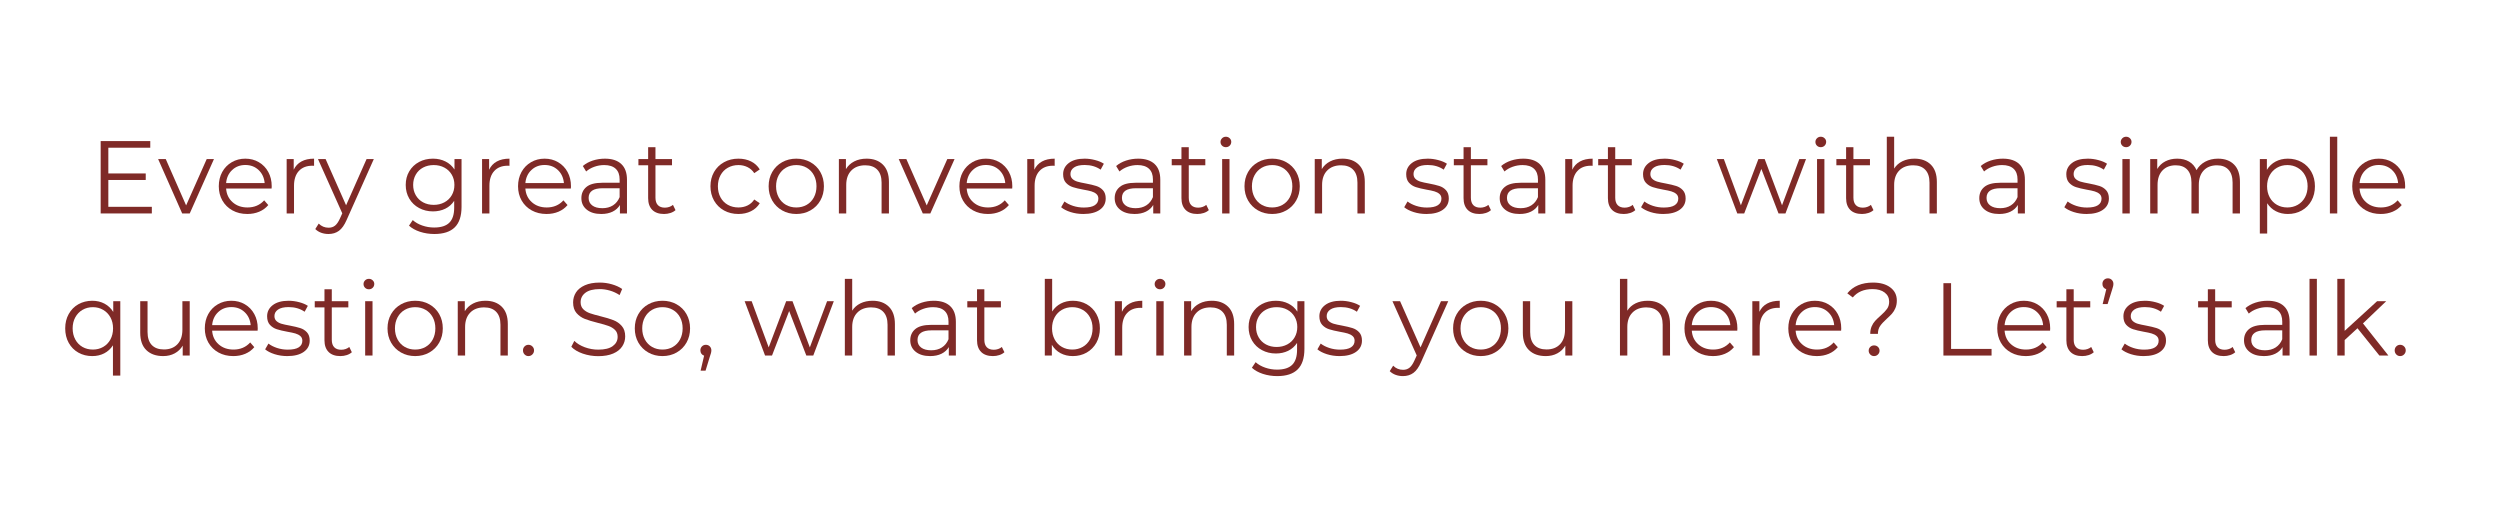 <svg version="1.0" preserveAspectRatio="xMidYMid meet" height="283" viewBox="0 0 1024.5 212.25" zoomAndPan="magnify" width="1366" xmlns:xlink="http://www.w3.org/1999/xlink" xmlns="http://www.w3.org/2000/svg"><defs><g></g></defs><g fill-opacity="1" fill="#7f2a27"><g transform="translate(36.425, 87.472)"><g><path d="M 25.797 -2.719 L 25.797 0 L 4.828 0 L 4.828 -29.656 L 25.156 -29.656 L 25.156 -26.938 L 7.969 -26.938 L 7.969 -16.391 L 23.297 -16.391 L 23.297 -13.719 L 7.969 -13.719 L 7.969 -2.719 Z M 25.797 -2.719"></path></g></g></g><g fill-opacity="1" fill="#7f2a27"><g transform="translate(64.755, 87.472)"><g><path d="M 22.922 -22.281 L 13 0 L 9.906 0 L 0.047 -22.281 L 3.172 -22.281 L 11.516 -3.297 L 19.953 -22.281 Z M 22.922 -22.281"></path></g></g></g><g fill-opacity="1" fill="#7f2a27"><g transform="translate(87.707, 87.472)"><g><path d="M 23.594 -10.203 L 4.953 -10.203 C 5.117 -7.891 6.008 -6.02 7.625 -4.594 C 9.238 -3.164 11.27 -2.453 13.719 -2.453 C 15.102 -2.453 16.375 -2.695 17.531 -3.188 C 18.695 -3.688 19.703 -4.414 20.547 -5.375 L 22.234 -3.438 C 21.242 -2.25 20.008 -1.344 18.531 -0.719 C 17.051 -0.094 15.422 0.219 13.641 0.219 C 11.348 0.219 9.316 -0.27 7.547 -1.25 C 5.785 -2.227 4.41 -3.578 3.422 -5.297 C 2.441 -7.016 1.953 -8.961 1.953 -11.141 C 1.953 -13.316 2.422 -15.266 3.359 -16.984 C 4.305 -18.703 5.609 -20.039 7.266 -21 C 8.922 -21.969 10.773 -22.453 12.828 -22.453 C 14.891 -22.453 16.738 -21.969 18.375 -21 C 20.02 -20.039 21.305 -18.707 22.234 -17 C 23.172 -15.289 23.641 -13.336 23.641 -11.141 Z M 12.828 -19.859 C 10.68 -19.859 8.879 -19.172 7.422 -17.797 C 5.973 -16.43 5.148 -14.648 4.953 -12.453 L 20.75 -12.453 C 20.551 -14.648 19.723 -16.43 18.266 -17.797 C 16.816 -19.172 15.004 -19.859 12.828 -19.859 Z M 12.828 -19.859"></path></g></g></g><g fill-opacity="1" fill="#7f2a27"><g transform="translate(113.284, 87.472)"><g><path d="M 7.078 -17.922 C 7.785 -19.41 8.836 -20.535 10.234 -21.297 C 11.629 -22.066 13.359 -22.453 15.422 -22.453 L 15.422 -19.531 L 14.703 -19.562 C 12.359 -19.562 10.52 -18.844 9.188 -17.406 C 7.863 -15.969 7.203 -13.953 7.203 -11.359 L 7.203 0 L 4.188 0 L 4.188 -22.281 L 7.078 -22.281 Z M 7.078 -17.922"></path></g></g></g><g fill-opacity="1" fill="#7f2a27"><g transform="translate(130.265, 87.472)"><g><path d="M 22.922 -22.281 L 11.781 2.672 C 10.875 4.754 9.828 6.234 8.641 7.109 C 7.453 7.984 6.023 8.422 4.359 8.422 C 3.285 8.422 2.281 8.25 1.344 7.906 C 0.414 7.57 -0.383 7.066 -1.062 6.391 L 0.344 4.156 C 1.469 5.281 2.82 5.844 4.406 5.844 C 5.426 5.844 6.297 5.562 7.016 5 C 7.734 4.438 8.398 3.477 9.016 2.125 L 10 -0.047 L 0.047 -22.281 L 3.172 -22.281 L 11.562 -3.344 L 19.953 -22.281 Z M 22.922 -22.281"></path></g></g></g><g fill-opacity="1" fill="#7f2a27"><g transform="translate(153.217, 87.472)"><g></g></g></g><g fill-opacity="1" fill="#7f2a27"><g transform="translate(164.312, 87.472)"><g><path d="M 24.828 -22.281 L 24.828 -2.719 C 24.828 1.07 23.898 3.875 22.047 5.688 C 20.203 7.508 17.414 8.422 13.688 8.422 C 11.625 8.422 9.664 8.117 7.812 7.516 C 5.969 6.91 4.461 6.07 3.297 5 L 4.828 2.719 C 5.898 3.676 7.207 4.422 8.75 4.953 C 10.289 5.492 11.906 5.766 13.594 5.766 C 16.414 5.766 18.488 5.109 19.812 3.797 C 21.145 2.484 21.812 0.441 21.812 -2.328 L 21.812 -5.172 C 20.883 -3.754 19.664 -2.676 18.156 -1.938 C 16.645 -1.207 14.969 -0.844 13.125 -0.844 C 11.039 -0.844 9.145 -1.301 7.438 -2.219 C 5.727 -3.133 4.383 -4.422 3.406 -6.078 C 2.438 -7.734 1.953 -9.602 1.953 -11.688 C 1.953 -13.781 2.438 -15.645 3.406 -17.281 C 4.383 -18.914 5.719 -20.188 7.406 -21.094 C 9.102 -22 11.008 -22.453 13.125 -22.453 C 15.02 -22.453 16.727 -22.066 18.25 -21.297 C 19.781 -20.535 21.008 -19.438 21.938 -18 L 21.938 -22.281 Z M 13.422 -3.516 C 15.035 -3.516 16.488 -3.859 17.781 -4.547 C 19.082 -5.242 20.094 -6.211 20.812 -7.453 C 21.539 -8.691 21.906 -10.102 21.906 -11.688 C 21.906 -13.27 21.539 -14.676 20.812 -15.906 C 20.094 -17.133 19.094 -18.094 17.812 -18.781 C 16.531 -19.477 15.066 -19.828 13.422 -19.828 C 11.816 -19.828 10.367 -19.488 9.078 -18.812 C 7.797 -18.133 6.797 -17.172 6.078 -15.922 C 5.359 -14.68 5 -13.27 5 -11.688 C 5 -10.102 5.359 -8.691 6.078 -7.453 C 6.797 -6.211 7.797 -5.242 9.078 -4.547 C 10.367 -3.859 11.816 -3.516 13.422 -3.516 Z M 13.422 -3.516"></path></g></g></g><g fill-opacity="1" fill="#7f2a27"><g transform="translate(193.362, 87.472)"><g><path d="M 7.078 -17.922 C 7.785 -19.41 8.836 -20.535 10.234 -21.297 C 11.629 -22.066 13.359 -22.453 15.422 -22.453 L 15.422 -19.531 L 14.703 -19.562 C 12.359 -19.562 10.52 -18.844 9.188 -17.406 C 7.863 -15.969 7.203 -13.953 7.203 -11.359 L 7.203 0 L 4.188 0 L 4.188 -22.281 L 7.078 -22.281 Z M 7.078 -17.922"></path></g></g></g><g fill-opacity="1" fill="#7f2a27"><g transform="translate(210.343, 87.472)"><g><path d="M 23.594 -10.203 L 4.953 -10.203 C 5.117 -7.891 6.008 -6.02 7.625 -4.594 C 9.238 -3.164 11.27 -2.453 13.719 -2.453 C 15.102 -2.453 16.375 -2.695 17.531 -3.188 C 18.695 -3.688 19.703 -4.414 20.547 -5.375 L 22.234 -3.438 C 21.242 -2.25 20.008 -1.344 18.531 -0.719 C 17.051 -0.094 15.422 0.219 13.641 0.219 C 11.348 0.219 9.316 -0.27 7.547 -1.25 C 5.785 -2.227 4.41 -3.578 3.422 -5.297 C 2.441 -7.016 1.953 -8.961 1.953 -11.141 C 1.953 -13.316 2.422 -15.266 3.359 -16.984 C 4.305 -18.703 5.609 -20.039 7.266 -21 C 8.922 -21.969 10.773 -22.453 12.828 -22.453 C 14.891 -22.453 16.738 -21.969 18.375 -21 C 20.02 -20.039 21.305 -18.707 22.234 -17 C 23.172 -15.289 23.641 -13.336 23.641 -11.141 Z M 12.828 -19.859 C 10.68 -19.859 8.879 -19.172 7.422 -17.797 C 5.973 -16.43 5.148 -14.648 4.953 -12.453 L 20.75 -12.453 C 20.551 -14.648 19.723 -16.43 18.266 -17.797 C 16.816 -19.172 15.004 -19.859 12.828 -19.859 Z M 12.828 -19.859"></path></g></g></g><g fill-opacity="1" fill="#7f2a27"><g transform="translate(235.92, 87.472)"><g><path d="M 11.984 -22.453 C 14.891 -22.453 17.117 -21.723 18.672 -20.266 C 20.234 -18.816 21.016 -16.664 21.016 -13.812 L 21.016 0 L 18.125 0 L 18.125 -3.469 C 17.445 -2.312 16.453 -1.406 15.141 -0.75 C 13.828 -0.102 12.27 0.219 10.469 0.219 C 7.977 0.219 6 -0.375 4.531 -1.562 C 3.062 -2.75 2.328 -4.316 2.328 -6.266 C 2.328 -8.16 3.008 -9.688 4.375 -10.844 C 5.75 -12 7.93 -12.578 10.922 -12.578 L 18 -12.578 L 18 -13.938 C 18 -15.852 17.461 -17.312 16.391 -18.312 C 15.316 -19.32 13.75 -19.828 11.688 -19.828 C 10.281 -19.828 8.926 -19.594 7.625 -19.125 C 6.32 -18.656 5.207 -18.016 4.281 -17.203 L 2.922 -19.438 C 4.047 -20.406 5.398 -21.148 6.984 -21.672 C 8.566 -22.191 10.234 -22.453 11.984 -22.453 Z M 10.922 -2.156 C 12.617 -2.156 14.07 -2.539 15.281 -3.312 C 16.5 -4.094 17.406 -5.219 18 -6.688 L 18 -10.328 L 11.016 -10.328 C 7.203 -10.328 5.297 -9.004 5.297 -6.359 C 5.297 -5.055 5.789 -4.031 6.781 -3.281 C 7.77 -2.531 9.148 -2.156 10.922 -2.156 Z M 10.922 -2.156"></path></g></g></g><g fill-opacity="1" fill="#7f2a27"><g transform="translate(260.905, 87.472)"><g><path d="M 15.922 -1.359 C 15.359 -0.848 14.66 -0.457 13.828 -0.188 C 12.992 0.082 12.125 0.219 11.219 0.219 C 9.133 0.219 7.523 -0.344 6.391 -1.469 C 5.266 -2.602 4.703 -4.203 4.703 -6.266 L 4.703 -19.734 L 0.719 -19.734 L 0.719 -22.281 L 4.703 -22.281 L 4.703 -27.156 L 7.703 -27.156 L 7.703 -22.281 L 14.484 -22.281 L 14.484 -19.734 L 7.703 -19.734 L 7.703 -6.438 C 7.703 -5.113 8.035 -4.102 8.703 -3.406 C 9.367 -2.719 10.32 -2.375 11.562 -2.375 C 12.188 -2.375 12.785 -2.473 13.359 -2.672 C 13.941 -2.867 14.445 -3.148 14.875 -3.516 Z M 15.922 -1.359"></path></g></g></g><g fill-opacity="1" fill="#7f2a27"><g transform="translate(278.097, 87.472)"><g></g></g></g><g fill-opacity="1" fill="#7f2a27"><g transform="translate(289.192, 87.472)"><g><path d="M 13.422 0.219 C 11.223 0.219 9.254 -0.258 7.516 -1.219 C 5.773 -2.188 4.41 -3.535 3.422 -5.266 C 2.441 -7.004 1.953 -8.961 1.953 -11.141 C 1.953 -13.316 2.441 -15.266 3.422 -16.984 C 4.41 -18.703 5.773 -20.039 7.516 -21 C 9.254 -21.969 11.223 -22.453 13.422 -22.453 C 15.348 -22.453 17.066 -22.078 18.578 -21.328 C 20.086 -20.578 21.281 -19.484 22.156 -18.047 L 19.906 -16.516 C 19.176 -17.617 18.242 -18.445 17.109 -19 C 15.984 -19.551 14.754 -19.828 13.422 -19.828 C 11.816 -19.828 10.367 -19.461 9.078 -18.734 C 7.797 -18.016 6.797 -16.992 6.078 -15.672 C 5.359 -14.348 5 -12.836 5 -11.141 C 5 -9.422 5.359 -7.898 6.078 -6.578 C 6.797 -5.266 7.797 -4.25 9.078 -3.531 C 10.367 -2.812 11.816 -2.453 13.422 -2.453 C 14.754 -2.453 15.984 -2.719 17.109 -3.25 C 18.242 -3.789 19.176 -4.613 19.906 -5.719 L 22.156 -4.188 C 21.281 -2.75 20.078 -1.656 18.547 -0.906 C 17.023 -0.156 15.316 0.219 13.422 0.219 Z M 13.422 0.219"></path></g></g></g><g fill-opacity="1" fill="#7f2a27"><g transform="translate(313.033, 87.472)"><g><path d="M 13.297 0.219 C 11.148 0.219 9.211 -0.27 7.484 -1.25 C 5.766 -2.227 4.41 -3.578 3.422 -5.297 C 2.441 -7.016 1.953 -8.961 1.953 -11.141 C 1.953 -13.316 2.441 -15.266 3.422 -16.984 C 4.41 -18.703 5.766 -20.039 7.484 -21 C 9.211 -21.969 11.148 -22.453 13.297 -22.453 C 15.441 -22.453 17.375 -21.969 19.094 -21 C 20.82 -20.039 22.172 -18.703 23.141 -16.984 C 24.117 -15.266 24.609 -13.316 24.609 -11.141 C 24.609 -8.961 24.117 -7.016 23.141 -5.297 C 22.172 -3.578 20.82 -2.227 19.094 -1.25 C 17.375 -0.27 15.441 0.219 13.297 0.219 Z M 13.297 -2.453 C 14.879 -2.453 16.297 -2.812 17.547 -3.531 C 18.805 -4.25 19.789 -5.27 20.5 -6.594 C 21.207 -7.926 21.562 -9.441 21.562 -11.141 C 21.562 -12.836 21.207 -14.348 20.5 -15.672 C 19.789 -16.992 18.805 -18.016 17.547 -18.734 C 16.297 -19.461 14.879 -19.828 13.297 -19.828 C 11.711 -19.828 10.289 -19.461 9.031 -18.734 C 7.781 -18.016 6.797 -16.992 6.078 -15.672 C 5.359 -14.348 5 -12.836 5 -11.141 C 5 -9.441 5.359 -7.926 6.078 -6.594 C 6.797 -5.27 7.781 -4.25 9.031 -3.531 C 10.289 -2.812 11.711 -2.453 13.297 -2.453 Z M 13.297 -2.453"></path></g></g></g><g fill-opacity="1" fill="#7f2a27"><g transform="translate(339.584, 87.472)"><g><path d="M 15.547 -22.453 C 18.336 -22.453 20.562 -21.641 22.219 -20.016 C 23.875 -18.391 24.703 -16.023 24.703 -12.922 L 24.703 0 L 21.688 0 L 21.688 -12.625 C 21.688 -14.938 21.109 -16.695 19.953 -17.906 C 18.797 -19.125 17.145 -19.734 15 -19.734 C 12.594 -19.734 10.691 -19.02 9.297 -17.594 C 7.898 -16.176 7.203 -14.207 7.203 -11.688 L 7.203 0 L 4.188 0 L 4.188 -22.281 L 7.078 -22.281 L 7.078 -18.172 C 7.891 -19.523 9.023 -20.578 10.484 -21.328 C 11.941 -22.078 13.629 -22.453 15.547 -22.453 Z M 15.547 -22.453"></path></g></g></g><g fill-opacity="1" fill="#7f2a27"><g transform="translate(368.253, 87.472)"><g><path d="M 22.922 -22.281 L 13 0 L 9.906 0 L 0.047 -22.281 L 3.172 -22.281 L 11.516 -3.297 L 19.953 -22.281 Z M 22.922 -22.281"></path></g></g></g><g fill-opacity="1" fill="#7f2a27"><g transform="translate(391.205, 87.472)"><g><path d="M 23.594 -10.203 L 4.953 -10.203 C 5.117 -7.891 6.008 -6.02 7.625 -4.594 C 9.238 -3.164 11.27 -2.453 13.719 -2.453 C 15.102 -2.453 16.375 -2.695 17.531 -3.188 C 18.695 -3.688 19.703 -4.414 20.547 -5.375 L 22.234 -3.438 C 21.242 -2.25 20.008 -1.344 18.531 -0.719 C 17.051 -0.094 15.422 0.219 13.641 0.219 C 11.348 0.219 9.316 -0.27 7.547 -1.25 C 5.785 -2.227 4.41 -3.578 3.422 -5.297 C 2.441 -7.016 1.953 -8.961 1.953 -11.141 C 1.953 -13.316 2.422 -15.266 3.359 -16.984 C 4.305 -18.703 5.609 -20.039 7.266 -21 C 8.922 -21.969 10.773 -22.453 12.828 -22.453 C 14.891 -22.453 16.738 -21.969 18.375 -21 C 20.02 -20.039 21.305 -18.707 22.234 -17 C 23.172 -15.289 23.641 -13.336 23.641 -11.141 Z M 12.828 -19.859 C 10.68 -19.859 8.879 -19.172 7.422 -17.797 C 5.973 -16.43 5.148 -14.648 4.953 -12.453 L 20.75 -12.453 C 20.551 -14.648 19.723 -16.43 18.266 -17.797 C 16.816 -19.172 15.004 -19.859 12.828 -19.859 Z M 12.828 -19.859"></path></g></g></g><g fill-opacity="1" fill="#7f2a27"><g transform="translate(416.782, 87.472)"><g><path d="M 7.078 -17.922 C 7.785 -19.41 8.836 -20.535 10.234 -21.297 C 11.629 -22.066 13.359 -22.453 15.422 -22.453 L 15.422 -19.531 L 14.703 -19.562 C 12.359 -19.562 10.52 -18.844 9.188 -17.406 C 7.863 -15.969 7.203 -13.953 7.203 -11.359 L 7.203 0 L 4.188 0 L 4.188 -22.281 L 7.078 -22.281 Z M 7.078 -17.922"></path></g></g></g><g fill-opacity="1" fill="#7f2a27"><g transform="translate(433.763, 87.472)"><g><path d="M 10.172 0.219 C 8.359 0.219 6.625 -0.039 4.969 -0.562 C 3.32 -1.094 2.031 -1.754 1.094 -2.547 L 2.453 -4.906 C 3.391 -4.176 4.562 -3.578 5.969 -3.109 C 7.383 -2.648 8.852 -2.422 10.375 -2.422 C 12.406 -2.422 13.906 -2.738 14.875 -3.375 C 15.852 -4.008 16.344 -4.906 16.344 -6.062 C 16.344 -6.875 16.07 -7.516 15.531 -7.984 C 15 -8.453 14.32 -8.805 13.5 -9.047 C 12.688 -9.285 11.602 -9.52 10.25 -9.75 C 8.445 -10.082 6.992 -10.426 5.891 -10.781 C 4.785 -11.133 3.844 -11.734 3.062 -12.578 C 2.289 -13.422 1.906 -14.594 1.906 -16.094 C 1.906 -17.957 2.68 -19.484 4.234 -20.672 C 5.785 -21.859 7.945 -22.453 10.719 -22.453 C 12.156 -22.453 13.594 -22.258 15.031 -21.875 C 16.477 -21.5 17.664 -21 18.594 -20.375 L 17.281 -17.953 C 15.445 -19.223 13.258 -19.859 10.719 -19.859 C 8.801 -19.859 7.352 -19.52 6.375 -18.844 C 5.395 -18.164 4.906 -17.281 4.906 -16.188 C 4.906 -15.332 5.18 -14.648 5.734 -14.141 C 6.285 -13.641 6.969 -13.27 7.781 -13.031 C 8.602 -12.789 9.738 -12.539 11.188 -12.281 C 12.957 -11.945 14.379 -11.609 15.453 -11.266 C 16.535 -10.93 17.457 -10.352 18.219 -9.531 C 18.977 -8.707 19.359 -7.578 19.359 -6.141 C 19.359 -4.191 18.547 -2.645 16.922 -1.5 C 15.297 -0.352 13.047 0.219 10.172 0.219 Z M 10.172 0.219"></path></g></g></g><g fill-opacity="1" fill="#7f2a27"><g transform="translate(454.471, 87.472)"><g><path d="M 11.984 -22.453 C 14.891 -22.453 17.117 -21.723 18.672 -20.266 C 20.234 -18.816 21.016 -16.664 21.016 -13.812 L 21.016 0 L 18.125 0 L 18.125 -3.469 C 17.445 -2.312 16.453 -1.406 15.141 -0.75 C 13.828 -0.102 12.27 0.219 10.469 0.219 C 7.977 0.219 6 -0.375 4.531 -1.562 C 3.062 -2.75 2.328 -4.316 2.328 -6.266 C 2.328 -8.16 3.008 -9.688 4.375 -10.844 C 5.75 -12 7.93 -12.578 10.922 -12.578 L 18 -12.578 L 18 -13.938 C 18 -15.852 17.461 -17.312 16.391 -18.312 C 15.316 -19.32 13.75 -19.828 11.688 -19.828 C 10.281 -19.828 8.926 -19.594 7.625 -19.125 C 6.32 -18.656 5.207 -18.016 4.281 -17.203 L 2.922 -19.438 C 4.047 -20.406 5.398 -21.148 6.984 -21.672 C 8.566 -22.191 10.234 -22.453 11.984 -22.453 Z M 10.922 -2.156 C 12.617 -2.156 14.07 -2.539 15.281 -3.312 C 16.5 -4.094 17.406 -5.219 18 -6.688 L 18 -10.328 L 11.016 -10.328 C 7.203 -10.328 5.297 -9.004 5.297 -6.359 C 5.297 -5.055 5.789 -4.031 6.781 -3.281 C 7.77 -2.531 9.148 -2.156 10.922 -2.156 Z M 10.922 -2.156"></path></g></g></g><g fill-opacity="1" fill="#7f2a27"><g transform="translate(479.455, 87.472)"><g><path d="M 15.922 -1.359 C 15.359 -0.848 14.66 -0.457 13.828 -0.188 C 12.992 0.082 12.125 0.219 11.219 0.219 C 9.133 0.219 7.523 -0.344 6.391 -1.469 C 5.266 -2.602 4.703 -4.203 4.703 -6.266 L 4.703 -19.734 L 0.719 -19.734 L 0.719 -22.281 L 4.703 -22.281 L 4.703 -27.156 L 7.703 -27.156 L 7.703 -22.281 L 14.484 -22.281 L 14.484 -19.734 L 7.703 -19.734 L 7.703 -6.438 C 7.703 -5.113 8.035 -4.102 8.703 -3.406 C 9.367 -2.719 10.32 -2.375 11.562 -2.375 C 12.188 -2.375 12.785 -2.473 13.359 -2.672 C 13.941 -2.867 14.445 -3.148 14.875 -3.516 Z M 15.922 -1.359"></path></g></g></g><g fill-opacity="1" fill="#7f2a27"><g transform="translate(496.648, 87.472)"><g><path d="M 4.188 -22.281 L 7.203 -22.281 L 7.203 0 L 4.188 0 Z M 5.719 -27.156 C 5.094 -27.156 4.566 -27.363 4.141 -27.781 C 3.723 -28.207 3.516 -28.719 3.516 -29.312 C 3.516 -29.875 3.723 -30.367 4.141 -30.797 C 4.566 -31.223 5.094 -31.438 5.719 -31.438 C 6.332 -31.438 6.852 -31.227 7.281 -30.812 C 7.707 -30.406 7.922 -29.922 7.922 -29.359 C 7.922 -28.734 7.707 -28.207 7.281 -27.781 C 6.852 -27.363 6.332 -27.156 5.719 -27.156 Z M 5.719 -27.156"></path></g></g></g><g fill-opacity="1" fill="#7f2a27"><g transform="translate(508.039, 87.472)"><g><path d="M 13.297 0.219 C 11.148 0.219 9.211 -0.27 7.484 -1.25 C 5.766 -2.227 4.41 -3.578 3.422 -5.297 C 2.441 -7.016 1.953 -8.961 1.953 -11.141 C 1.953 -13.316 2.441 -15.266 3.422 -16.984 C 4.41 -18.703 5.766 -20.039 7.484 -21 C 9.211 -21.969 11.148 -22.453 13.297 -22.453 C 15.441 -22.453 17.375 -21.969 19.094 -21 C 20.82 -20.039 22.172 -18.703 23.141 -16.984 C 24.117 -15.266 24.609 -13.316 24.609 -11.141 C 24.609 -8.961 24.117 -7.016 23.141 -5.297 C 22.172 -3.578 20.82 -2.227 19.094 -1.25 C 17.375 -0.27 15.441 0.219 13.297 0.219 Z M 13.297 -2.453 C 14.879 -2.453 16.297 -2.812 17.547 -3.531 C 18.805 -4.25 19.789 -5.27 20.5 -6.594 C 21.207 -7.926 21.562 -9.441 21.562 -11.141 C 21.562 -12.836 21.207 -14.348 20.5 -15.672 C 19.789 -16.992 18.805 -18.016 17.547 -18.734 C 16.297 -19.461 14.879 -19.828 13.297 -19.828 C 11.711 -19.828 10.289 -19.461 9.031 -18.734 C 7.781 -18.016 6.797 -16.992 6.078 -15.672 C 5.359 -14.348 5 -12.836 5 -11.141 C 5 -9.441 5.359 -7.926 6.078 -6.594 C 6.797 -5.27 7.781 -4.25 9.031 -3.531 C 10.289 -2.812 11.711 -2.453 13.297 -2.453 Z M 13.297 -2.453"></path></g></g></g><g fill-opacity="1" fill="#7f2a27"><g transform="translate(534.591, 87.472)"><g><path d="M 15.547 -22.453 C 18.336 -22.453 20.562 -21.641 22.219 -20.016 C 23.875 -18.391 24.703 -16.023 24.703 -12.922 L 24.703 0 L 21.688 0 L 21.688 -12.625 C 21.688 -14.938 21.109 -16.695 19.953 -17.906 C 18.797 -19.125 17.145 -19.734 15 -19.734 C 12.594 -19.734 10.691 -19.02 9.297 -17.594 C 7.898 -16.176 7.203 -14.207 7.203 -11.688 L 7.203 0 L 4.188 0 L 4.188 -22.281 L 7.078 -22.281 L 7.078 -18.172 C 7.891 -19.523 9.023 -20.578 10.484 -21.328 C 11.941 -22.078 13.629 -22.453 15.547 -22.453 Z M 15.547 -22.453"></path></g></g></g><g fill-opacity="1" fill="#7f2a27"><g transform="translate(563.259, 87.472)"><g></g></g></g><g fill-opacity="1" fill="#7f2a27"><g transform="translate(574.354, 87.472)"><g><path d="M 10.172 0.219 C 8.359 0.219 6.625 -0.039 4.969 -0.562 C 3.32 -1.094 2.031 -1.754 1.094 -2.547 L 2.453 -4.906 C 3.391 -4.176 4.562 -3.578 5.969 -3.109 C 7.383 -2.648 8.852 -2.422 10.375 -2.422 C 12.406 -2.422 13.906 -2.738 14.875 -3.375 C 15.852 -4.008 16.344 -4.906 16.344 -6.062 C 16.344 -6.875 16.07 -7.516 15.531 -7.984 C 15 -8.453 14.32 -8.805 13.5 -9.047 C 12.688 -9.285 11.602 -9.52 10.25 -9.75 C 8.445 -10.082 6.992 -10.426 5.891 -10.781 C 4.785 -11.133 3.844 -11.734 3.062 -12.578 C 2.289 -13.422 1.906 -14.594 1.906 -16.094 C 1.906 -17.957 2.68 -19.484 4.234 -20.672 C 5.785 -21.859 7.945 -22.453 10.719 -22.453 C 12.156 -22.453 13.594 -22.258 15.031 -21.875 C 16.477 -21.5 17.664 -21 18.594 -20.375 L 17.281 -17.953 C 15.445 -19.223 13.258 -19.859 10.719 -19.859 C 8.801 -19.859 7.352 -19.52 6.375 -18.844 C 5.395 -18.164 4.906 -17.281 4.906 -16.188 C 4.906 -15.332 5.18 -14.648 5.734 -14.141 C 6.285 -13.641 6.969 -13.27 7.781 -13.031 C 8.602 -12.789 9.738 -12.539 11.188 -12.281 C 12.957 -11.945 14.379 -11.609 15.453 -11.266 C 16.535 -10.93 17.457 -10.352 18.219 -9.531 C 18.977 -8.707 19.359 -7.578 19.359 -6.141 C 19.359 -4.191 18.547 -2.645 16.922 -1.5 C 15.297 -0.352 13.047 0.219 10.172 0.219 Z M 10.172 0.219"></path></g></g></g><g fill-opacity="1" fill="#7f2a27"><g transform="translate(595.061, 87.472)"><g><path d="M 15.922 -1.359 C 15.359 -0.848 14.66 -0.457 13.828 -0.188 C 12.992 0.082 12.125 0.219 11.219 0.219 C 9.133 0.219 7.523 -0.344 6.391 -1.469 C 5.266 -2.602 4.703 -4.203 4.703 -6.266 L 4.703 -19.734 L 0.719 -19.734 L 0.719 -22.281 L 4.703 -22.281 L 4.703 -27.156 L 7.703 -27.156 L 7.703 -22.281 L 14.484 -22.281 L 14.484 -19.734 L 7.703 -19.734 L 7.703 -6.438 C 7.703 -5.113 8.035 -4.102 8.703 -3.406 C 9.367 -2.719 10.32 -2.375 11.562 -2.375 C 12.188 -2.375 12.785 -2.473 13.359 -2.672 C 13.941 -2.867 14.445 -3.148 14.875 -3.516 Z M 15.922 -1.359"></path></g></g></g><g fill-opacity="1" fill="#7f2a27"><g transform="translate(612.254, 87.472)"><g><path d="M 11.984 -22.453 C 14.891 -22.453 17.117 -21.723 18.672 -20.266 C 20.234 -18.816 21.016 -16.664 21.016 -13.812 L 21.016 0 L 18.125 0 L 18.125 -3.469 C 17.445 -2.312 16.453 -1.406 15.141 -0.75 C 13.828 -0.102 12.27 0.219 10.469 0.219 C 7.977 0.219 6 -0.375 4.531 -1.562 C 3.062 -2.75 2.328 -4.316 2.328 -6.266 C 2.328 -8.16 3.008 -9.688 4.375 -10.844 C 5.75 -12 7.93 -12.578 10.922 -12.578 L 18 -12.578 L 18 -13.938 C 18 -15.852 17.461 -17.312 16.391 -18.312 C 15.316 -19.32 13.75 -19.828 11.688 -19.828 C 10.281 -19.828 8.926 -19.594 7.625 -19.125 C 6.32 -18.656 5.207 -18.016 4.281 -17.203 L 2.922 -19.438 C 4.047 -20.406 5.398 -21.148 6.984 -21.672 C 8.566 -22.191 10.234 -22.453 11.984 -22.453 Z M 10.922 -2.156 C 12.617 -2.156 14.07 -2.539 15.281 -3.312 C 16.5 -4.094 17.406 -5.219 18 -6.688 L 18 -10.328 L 11.016 -10.328 C 7.203 -10.328 5.297 -9.004 5.297 -6.359 C 5.297 -5.055 5.789 -4.031 6.781 -3.281 C 7.77 -2.531 9.148 -2.156 10.922 -2.156 Z M 10.922 -2.156"></path></g></g></g><g fill-opacity="1" fill="#7f2a27"><g transform="translate(637.239, 87.472)"><g><path d="M 7.078 -17.922 C 7.785 -19.41 8.836 -20.535 10.234 -21.297 C 11.629 -22.066 13.359 -22.453 15.422 -22.453 L 15.422 -19.531 L 14.703 -19.562 C 12.359 -19.562 10.52 -18.844 9.188 -17.406 C 7.863 -15.969 7.203 -13.953 7.203 -11.359 L 7.203 0 L 4.188 0 L 4.188 -22.281 L 7.078 -22.281 Z M 7.078 -17.922"></path></g></g></g><g fill-opacity="1" fill="#7f2a27"><g transform="translate(654.22, 87.472)"><g><path d="M 15.922 -1.359 C 15.359 -0.848 14.66 -0.457 13.828 -0.188 C 12.992 0.082 12.125 0.219 11.219 0.219 C 9.133 0.219 7.523 -0.344 6.391 -1.469 C 5.266 -2.602 4.703 -4.203 4.703 -6.266 L 4.703 -19.734 L 0.719 -19.734 L 0.719 -22.281 L 4.703 -22.281 L 4.703 -27.156 L 7.703 -27.156 L 7.703 -22.281 L 14.484 -22.281 L 14.484 -19.734 L 7.703 -19.734 L 7.703 -6.438 C 7.703 -5.113 8.035 -4.102 8.703 -3.406 C 9.367 -2.719 10.32 -2.375 11.562 -2.375 C 12.188 -2.375 12.785 -2.473 13.359 -2.672 C 13.941 -2.867 14.445 -3.148 14.875 -3.516 Z M 15.922 -1.359"></path></g></g></g><g fill-opacity="1" fill="#7f2a27"><g transform="translate(671.412, 87.472)"><g><path d="M 10.172 0.219 C 8.359 0.219 6.625 -0.039 4.969 -0.562 C 3.32 -1.094 2.031 -1.754 1.094 -2.547 L 2.453 -4.906 C 3.391 -4.176 4.562 -3.578 5.969 -3.109 C 7.383 -2.648 8.852 -2.422 10.375 -2.422 C 12.406 -2.422 13.906 -2.738 14.875 -3.375 C 15.852 -4.008 16.344 -4.906 16.344 -6.062 C 16.344 -6.875 16.07 -7.516 15.531 -7.984 C 15 -8.453 14.32 -8.805 13.5 -9.047 C 12.688 -9.285 11.602 -9.52 10.25 -9.75 C 8.445 -10.082 6.992 -10.426 5.891 -10.781 C 4.785 -11.133 3.844 -11.734 3.062 -12.578 C 2.289 -13.422 1.906 -14.594 1.906 -16.094 C 1.906 -17.957 2.68 -19.484 4.234 -20.672 C 5.785 -21.859 7.945 -22.453 10.719 -22.453 C 12.156 -22.453 13.594 -22.258 15.031 -21.875 C 16.477 -21.5 17.664 -21 18.594 -20.375 L 17.281 -17.953 C 15.445 -19.223 13.258 -19.859 10.719 -19.859 C 8.801 -19.859 7.352 -19.52 6.375 -18.844 C 5.395 -18.164 4.906 -17.281 4.906 -16.188 C 4.906 -15.332 5.18 -14.648 5.734 -14.141 C 6.285 -13.641 6.969 -13.27 7.781 -13.031 C 8.602 -12.789 9.738 -12.539 11.188 -12.281 C 12.957 -11.945 14.379 -11.609 15.453 -11.266 C 16.535 -10.93 17.457 -10.352 18.219 -9.531 C 18.977 -8.707 19.359 -7.578 19.359 -6.141 C 19.359 -4.191 18.547 -2.645 16.922 -1.5 C 15.297 -0.352 13.047 0.219 10.172 0.219 Z M 10.172 0.219"></path></g></g></g><g fill-opacity="1" fill="#7f2a27"><g transform="translate(692.12, 87.472)"><g></g></g></g><g fill-opacity="1" fill="#7f2a27"><g transform="translate(703.215, 87.472)"><g><path d="M 36.891 -22.281 L 28.469 0 L 25.625 0 L 18.594 -18.25 L 11.562 0 L 8.719 0 L 0.344 -22.281 L 3.219 -22.281 L 10.203 -3.344 L 17.375 -22.281 L 19.953 -22.281 L 27.062 -3.344 L 34.141 -22.281 Z M 36.891 -22.281"></path></g></g></g><g fill-opacity="1" fill="#7f2a27"><g transform="translate(740.437, 87.472)"><g><path d="M 4.188 -22.281 L 7.203 -22.281 L 7.203 0 L 4.188 0 Z M 5.719 -27.156 C 5.094 -27.156 4.566 -27.363 4.141 -27.781 C 3.723 -28.207 3.516 -28.719 3.516 -29.312 C 3.516 -29.875 3.723 -30.367 4.141 -30.797 C 4.566 -31.223 5.094 -31.438 5.719 -31.438 C 6.332 -31.438 6.852 -31.227 7.281 -30.812 C 7.707 -30.406 7.922 -29.922 7.922 -29.359 C 7.922 -28.734 7.707 -28.207 7.281 -27.781 C 6.852 -27.363 6.332 -27.156 5.719 -27.156 Z M 5.719 -27.156"></path></g></g></g><g fill-opacity="1" fill="#7f2a27"><g transform="translate(751.828, 87.472)"><g><path d="M 15.922 -1.359 C 15.359 -0.848 14.66 -0.457 13.828 -0.188 C 12.992 0.082 12.125 0.219 11.219 0.219 C 9.133 0.219 7.523 -0.344 6.391 -1.469 C 5.266 -2.602 4.703 -4.203 4.703 -6.266 L 4.703 -19.734 L 0.719 -19.734 L 0.719 -22.281 L 4.703 -22.281 L 4.703 -27.156 L 7.703 -27.156 L 7.703 -22.281 L 14.484 -22.281 L 14.484 -19.734 L 7.703 -19.734 L 7.703 -6.438 C 7.703 -5.113 8.035 -4.102 8.703 -3.406 C 9.367 -2.719 10.32 -2.375 11.562 -2.375 C 12.188 -2.375 12.785 -2.473 13.359 -2.672 C 13.941 -2.867 14.445 -3.148 14.875 -3.516 Z M 15.922 -1.359"></path></g></g></g><g fill-opacity="1" fill="#7f2a27"><g transform="translate(769.021, 87.472)"><g><path d="M 15.547 -22.453 C 18.336 -22.453 20.562 -21.641 22.219 -20.016 C 23.875 -18.391 24.703 -16.023 24.703 -12.922 L 24.703 0 L 21.688 0 L 21.688 -12.625 C 21.688 -14.938 21.109 -16.695 19.953 -17.906 C 18.797 -19.125 17.145 -19.734 15 -19.734 C 12.594 -19.734 10.691 -19.02 9.297 -17.594 C 7.898 -16.176 7.203 -14.207 7.203 -11.688 L 7.203 0 L 4.188 0 L 4.188 -31.438 L 7.203 -31.438 L 7.203 -18.391 C 8.016 -19.68 9.141 -20.68 10.578 -21.391 C 12.023 -22.098 13.68 -22.453 15.547 -22.453 Z M 15.547 -22.453"></path></g></g></g><g fill-opacity="1" fill="#7f2a27"><g transform="translate(797.69, 87.472)"><g></g></g></g><g fill-opacity="1" fill="#7f2a27"><g transform="translate(808.785, 87.472)"><g><path d="M 11.984 -22.453 C 14.891 -22.453 17.117 -21.723 18.672 -20.266 C 20.234 -18.816 21.016 -16.664 21.016 -13.812 L 21.016 0 L 18.125 0 L 18.125 -3.469 C 17.445 -2.312 16.453 -1.406 15.141 -0.75 C 13.828 -0.102 12.27 0.219 10.469 0.219 C 7.977 0.219 6 -0.375 4.531 -1.562 C 3.062 -2.75 2.328 -4.316 2.328 -6.266 C 2.328 -8.16 3.008 -9.688 4.375 -10.844 C 5.75 -12 7.93 -12.578 10.922 -12.578 L 18 -12.578 L 18 -13.938 C 18 -15.852 17.461 -17.312 16.391 -18.312 C 15.316 -19.32 13.75 -19.828 11.688 -19.828 C 10.281 -19.828 8.926 -19.594 7.625 -19.125 C 6.32 -18.656 5.207 -18.016 4.281 -17.203 L 2.922 -19.438 C 4.047 -20.406 5.398 -21.148 6.984 -21.672 C 8.566 -22.191 10.234 -22.453 11.984 -22.453 Z M 10.922 -2.156 C 12.617 -2.156 14.07 -2.539 15.281 -3.312 C 16.5 -4.094 17.406 -5.219 18 -6.688 L 18 -10.328 L 11.016 -10.328 C 7.203 -10.328 5.297 -9.004 5.297 -6.359 C 5.297 -5.055 5.789 -4.031 6.781 -3.281 C 7.77 -2.531 9.148 -2.156 10.922 -2.156 Z M 10.922 -2.156"></path></g></g></g><g fill-opacity="1" fill="#7f2a27"><g transform="translate(833.769, 87.472)"><g></g></g></g><g fill-opacity="1" fill="#7f2a27"><g transform="translate(844.864, 87.472)"><g><path d="M 10.172 0.219 C 8.359 0.219 6.625 -0.039 4.969 -0.562 C 3.32 -1.094 2.031 -1.754 1.094 -2.547 L 2.453 -4.906 C 3.391 -4.176 4.562 -3.578 5.969 -3.109 C 7.383 -2.648 8.852 -2.422 10.375 -2.422 C 12.406 -2.422 13.906 -2.738 14.875 -3.375 C 15.852 -4.008 16.344 -4.906 16.344 -6.062 C 16.344 -6.875 16.07 -7.516 15.531 -7.984 C 15 -8.453 14.32 -8.805 13.5 -9.047 C 12.688 -9.285 11.602 -9.52 10.25 -9.75 C 8.445 -10.082 6.992 -10.426 5.891 -10.781 C 4.785 -11.133 3.844 -11.734 3.062 -12.578 C 2.289 -13.422 1.906 -14.594 1.906 -16.094 C 1.906 -17.957 2.68 -19.484 4.234 -20.672 C 5.785 -21.859 7.945 -22.453 10.719 -22.453 C 12.156 -22.453 13.594 -22.258 15.031 -21.875 C 16.477 -21.5 17.664 -21 18.594 -20.375 L 17.281 -17.953 C 15.445 -19.223 13.258 -19.859 10.719 -19.859 C 8.801 -19.859 7.352 -19.52 6.375 -18.844 C 5.395 -18.164 4.906 -17.281 4.906 -16.188 C 4.906 -15.332 5.18 -14.648 5.734 -14.141 C 6.285 -13.641 6.969 -13.27 7.781 -13.031 C 8.602 -12.789 9.738 -12.539 11.188 -12.281 C 12.957 -11.945 14.379 -11.609 15.453 -11.266 C 16.535 -10.93 17.457 -10.352 18.219 -9.531 C 18.977 -8.707 19.359 -7.578 19.359 -6.141 C 19.359 -4.191 18.547 -2.645 16.922 -1.5 C 15.297 -0.352 13.047 0.219 10.172 0.219 Z M 10.172 0.219"></path></g></g></g><g fill-opacity="1" fill="#7f2a27"><g transform="translate(865.571, 87.472)"><g><path d="M 4.188 -22.281 L 7.203 -22.281 L 7.203 0 L 4.188 0 Z M 5.719 -27.156 C 5.094 -27.156 4.566 -27.363 4.141 -27.781 C 3.723 -28.207 3.516 -28.719 3.516 -29.312 C 3.516 -29.875 3.723 -30.367 4.141 -30.797 C 4.566 -31.223 5.094 -31.438 5.719 -31.438 C 6.332 -31.438 6.852 -31.227 7.281 -30.812 C 7.707 -30.406 7.922 -29.922 7.922 -29.359 C 7.922 -28.734 7.707 -28.207 7.281 -27.781 C 6.852 -27.363 6.332 -27.156 5.719 -27.156 Z M 5.719 -27.156"></path></g></g></g><g fill-opacity="1" fill="#7f2a27"><g transform="translate(876.963, 87.472)"><g><path d="M 31.984 -22.453 C 34.773 -22.453 36.969 -21.645 38.562 -20.031 C 40.164 -18.426 40.969 -16.055 40.969 -12.922 L 40.969 0 L 37.953 0 L 37.953 -12.625 C 37.953 -14.938 37.395 -16.695 36.281 -17.906 C 35.164 -19.125 33.594 -19.734 31.562 -19.734 C 29.238 -19.734 27.414 -19.02 26.094 -17.594 C 24.77 -16.176 24.109 -14.207 24.109 -11.688 L 24.109 0 L 21.094 0 L 21.094 -12.625 C 21.094 -14.938 20.535 -16.695 19.422 -17.906 C 18.305 -19.125 16.719 -19.734 14.656 -19.734 C 12.363 -19.734 10.547 -19.02 9.203 -17.594 C 7.867 -16.176 7.203 -14.207 7.203 -11.688 L 7.203 0 L 4.188 0 L 4.188 -22.281 L 7.078 -22.281 L 7.078 -18.219 C 7.867 -19.57 8.969 -20.613 10.375 -21.344 C 11.789 -22.082 13.414 -22.453 15.25 -22.453 C 17.113 -22.453 18.727 -22.055 20.094 -21.266 C 21.469 -20.473 22.492 -19.301 23.172 -17.75 C 23.992 -19.219 25.172 -20.367 26.703 -21.203 C 28.242 -22.035 30.004 -22.453 31.984 -22.453 Z M 31.984 -22.453"></path></g></g></g><g fill-opacity="1" fill="#7f2a27"><g transform="translate(921.892, 87.472)"><g><path d="M 15.672 -22.453 C 17.766 -22.453 19.656 -21.977 21.344 -21.031 C 23.039 -20.082 24.367 -18.742 25.328 -17.016 C 26.285 -15.297 26.766 -13.336 26.766 -11.141 C 26.766 -8.91 26.285 -6.93 25.328 -5.203 C 24.367 -3.484 23.047 -2.148 21.359 -1.203 C 19.68 -0.254 17.785 0.219 15.672 0.219 C 13.867 0.219 12.238 -0.156 10.781 -0.906 C 9.32 -1.656 8.129 -2.75 7.203 -4.188 L 7.203 8.219 L 4.188 8.219 L 4.188 -22.281 L 7.078 -22.281 L 7.078 -17.875 C 7.973 -19.344 9.16 -20.473 10.641 -21.266 C 12.129 -22.055 13.805 -22.453 15.672 -22.453 Z M 15.469 -2.453 C 17.02 -2.453 18.43 -2.812 19.703 -3.531 C 20.973 -4.25 21.969 -5.27 22.688 -6.594 C 23.406 -7.926 23.766 -9.441 23.766 -11.141 C 23.766 -12.836 23.406 -14.344 22.688 -15.656 C 21.969 -16.969 20.973 -17.988 19.703 -18.719 C 18.43 -19.457 17.02 -19.828 15.469 -19.828 C 13.883 -19.828 12.461 -19.457 11.203 -18.719 C 9.941 -17.988 8.953 -16.969 8.234 -15.656 C 7.516 -14.344 7.156 -12.836 7.156 -11.141 C 7.156 -9.441 7.516 -7.926 8.234 -6.594 C 8.953 -5.27 9.941 -4.25 11.203 -3.531 C 12.461 -2.812 13.883 -2.453 15.469 -2.453 Z M 15.469 -2.453"></path></g></g></g><g fill-opacity="1" fill="#7f2a27"><g transform="translate(950.603, 87.472)"><g><path d="M 4.188 -31.438 L 7.203 -31.438 L 7.203 0 L 4.188 0 Z M 4.188 -31.438"></path></g></g></g><g fill-opacity="1" fill="#7f2a27"><g transform="translate(961.995, 87.472)"><g><path d="M 23.594 -10.203 L 4.953 -10.203 C 5.117 -7.891 6.008 -6.02 7.625 -4.594 C 9.238 -3.164 11.27 -2.453 13.719 -2.453 C 15.102 -2.453 16.375 -2.695 17.531 -3.188 C 18.695 -3.688 19.703 -4.414 20.547 -5.375 L 22.234 -3.438 C 21.242 -2.25 20.008 -1.344 18.531 -0.719 C 17.051 -0.094 15.422 0.219 13.641 0.219 C 11.348 0.219 9.316 -0.27 7.547 -1.25 C 5.785 -2.227 4.41 -3.578 3.422 -5.297 C 2.441 -7.016 1.953 -8.961 1.953 -11.141 C 1.953 -13.316 2.422 -15.266 3.359 -16.984 C 4.305 -18.703 5.609 -20.039 7.266 -21 C 8.922 -21.969 10.773 -22.453 12.828 -22.453 C 14.891 -22.453 16.738 -21.969 18.375 -21 C 20.02 -20.039 21.305 -18.707 22.234 -17 C 23.172 -15.289 23.641 -13.336 23.641 -11.141 Z M 12.828 -19.859 C 10.68 -19.859 8.879 -19.172 7.422 -17.797 C 5.973 -16.43 5.148 -14.648 4.953 -12.453 L 20.75 -12.453 C 20.551 -14.648 19.723 -16.43 18.266 -17.797 C 16.816 -19.172 15.004 -19.859 12.828 -19.859 Z M 12.828 -19.859"></path></g></g></g><g fill-opacity="1" fill="#7f2a27"><g transform="translate(24.769, 145.705)"><g><path d="M 24.531 -22.281 L 24.531 8.219 L 21.516 8.219 L 21.516 -4.188 C 20.586 -2.75 19.395 -1.656 17.938 -0.906 C 16.477 -0.156 14.848 0.219 13.047 0.219 C 10.93 0.219 9.031 -0.254 7.344 -1.203 C 5.664 -2.148 4.348 -3.484 3.391 -5.203 C 2.43 -6.93 1.953 -8.91 1.953 -11.141 C 1.953 -13.336 2.43 -15.297 3.391 -17.016 C 4.348 -18.742 5.672 -20.082 7.359 -21.031 C 9.055 -21.977 10.953 -22.453 13.047 -22.453 C 14.91 -22.453 16.582 -22.055 18.062 -21.266 C 19.551 -20.473 20.742 -19.344 21.641 -17.875 L 21.641 -22.281 Z M 13.297 -2.453 C 14.848 -2.453 16.254 -2.812 17.516 -3.531 C 18.773 -4.25 19.766 -5.27 20.484 -6.594 C 21.203 -7.926 21.562 -9.441 21.562 -11.141 C 21.562 -12.836 21.203 -14.344 20.484 -15.656 C 19.766 -16.969 18.773 -17.988 17.516 -18.719 C 16.254 -19.457 14.848 -19.828 13.297 -19.828 C 11.711 -19.828 10.289 -19.457 9.031 -18.719 C 7.781 -17.988 6.797 -16.969 6.078 -15.656 C 5.359 -14.344 5 -12.836 5 -11.141 C 5 -9.441 5.359 -7.926 6.078 -6.594 C 6.797 -5.27 7.781 -4.25 9.031 -3.531 C 10.289 -2.812 11.711 -2.453 13.297 -2.453 Z M 13.297 -2.453"></path></g></g></g><g fill-opacity="1" fill="#7f2a27"><g transform="translate(53.48, 145.705)"><g><path d="M 24.266 -22.281 L 24.266 0 L 21.391 0 L 21.391 -4.062 C 20.598 -2.707 19.508 -1.656 18.125 -0.906 C 16.738 -0.156 15.16 0.219 13.391 0.219 C 10.473 0.219 8.176 -0.594 6.5 -2.219 C 4.82 -3.844 3.984 -6.223 3.984 -9.359 L 3.984 -22.281 L 6.984 -22.281 L 6.984 -9.656 C 6.984 -7.312 7.562 -5.531 8.719 -4.312 C 9.883 -3.102 11.539 -2.5 13.688 -2.5 C 16.031 -2.5 17.879 -3.211 19.234 -4.641 C 20.586 -6.066 21.266 -8.051 21.266 -10.594 L 21.266 -22.281 Z M 24.266 -22.281"></path></g></g></g><g fill-opacity="1" fill="#7f2a27"><g transform="translate(81.979, 145.705)"><g><path d="M 23.594 -10.203 L 4.953 -10.203 C 5.117 -7.891 6.008 -6.02 7.625 -4.594 C 9.238 -3.164 11.27 -2.453 13.719 -2.453 C 15.102 -2.453 16.375 -2.695 17.531 -3.188 C 18.695 -3.688 19.703 -4.414 20.547 -5.375 L 22.234 -3.438 C 21.242 -2.25 20.008 -1.344 18.531 -0.719 C 17.051 -0.094 15.422 0.219 13.641 0.219 C 11.348 0.219 9.316 -0.27 7.547 -1.25 C 5.785 -2.227 4.41 -3.578 3.422 -5.297 C 2.441 -7.016 1.953 -8.961 1.953 -11.141 C 1.953 -13.316 2.422 -15.266 3.359 -16.984 C 4.305 -18.703 5.609 -20.039 7.266 -21 C 8.922 -21.969 10.773 -22.453 12.828 -22.453 C 14.891 -22.453 16.738 -21.969 18.375 -21 C 20.02 -20.039 21.305 -18.707 22.234 -17 C 23.172 -15.289 23.641 -13.336 23.641 -11.141 Z M 12.828 -19.859 C 10.68 -19.859 8.879 -19.172 7.422 -17.797 C 5.973 -16.43 5.148 -14.648 4.953 -12.453 L 20.75 -12.453 C 20.551 -14.648 19.723 -16.43 18.266 -17.797 C 16.816 -19.172 15.004 -19.859 12.828 -19.859 Z M 12.828 -19.859"></path></g></g></g><g fill-opacity="1" fill="#7f2a27"><g transform="translate(107.557, 145.705)"><g><path d="M 10.172 0.219 C 8.359 0.219 6.625 -0.039 4.969 -0.562 C 3.32 -1.094 2.031 -1.754 1.094 -2.547 L 2.453 -4.906 C 3.391 -4.176 4.562 -3.578 5.969 -3.109 C 7.383 -2.648 8.852 -2.422 10.375 -2.422 C 12.406 -2.422 13.906 -2.738 14.875 -3.375 C 15.852 -4.008 16.344 -4.906 16.344 -6.062 C 16.344 -6.875 16.07 -7.516 15.531 -7.984 C 15 -8.453 14.32 -8.805 13.5 -9.047 C 12.688 -9.285 11.602 -9.52 10.25 -9.75 C 8.445 -10.082 6.992 -10.426 5.891 -10.781 C 4.785 -11.133 3.844 -11.734 3.062 -12.578 C 2.289 -13.422 1.906 -14.594 1.906 -16.094 C 1.906 -17.957 2.68 -19.484 4.234 -20.672 C 5.785 -21.859 7.945 -22.453 10.719 -22.453 C 12.156 -22.453 13.594 -22.258 15.031 -21.875 C 16.477 -21.5 17.664 -21 18.594 -20.375 L 17.281 -17.953 C 15.445 -19.223 13.258 -19.859 10.719 -19.859 C 8.801 -19.859 7.352 -19.52 6.375 -18.844 C 5.395 -18.164 4.906 -17.281 4.906 -16.188 C 4.906 -15.332 5.18 -14.648 5.734 -14.141 C 6.285 -13.641 6.969 -13.27 7.781 -13.031 C 8.602 -12.789 9.738 -12.539 11.188 -12.281 C 12.957 -11.945 14.379 -11.609 15.453 -11.266 C 16.535 -10.93 17.457 -10.352 18.219 -9.531 C 18.977 -8.707 19.359 -7.578 19.359 -6.141 C 19.359 -4.191 18.547 -2.645 16.922 -1.5 C 15.297 -0.352 13.047 0.219 10.172 0.219 Z M 10.172 0.219"></path></g></g></g><g fill-opacity="1" fill="#7f2a27"><g transform="translate(128.264, 145.705)"><g><path d="M 15.922 -1.359 C 15.359 -0.848 14.66 -0.457 13.828 -0.188 C 12.992 0.082 12.125 0.219 11.219 0.219 C 9.133 0.219 7.523 -0.344 6.391 -1.469 C 5.266 -2.602 4.703 -4.203 4.703 -6.266 L 4.703 -19.734 L 0.719 -19.734 L 0.719 -22.281 L 4.703 -22.281 L 4.703 -27.156 L 7.703 -27.156 L 7.703 -22.281 L 14.484 -22.281 L 14.484 -19.734 L 7.703 -19.734 L 7.703 -6.438 C 7.703 -5.113 8.035 -4.102 8.703 -3.406 C 9.367 -2.719 10.32 -2.375 11.562 -2.375 C 12.188 -2.375 12.785 -2.473 13.359 -2.672 C 13.941 -2.867 14.445 -3.148 14.875 -3.516 Z M 15.922 -1.359"></path></g></g></g><g fill-opacity="1" fill="#7f2a27"><g transform="translate(145.457, 145.705)"><g><path d="M 4.188 -22.281 L 7.203 -22.281 L 7.203 0 L 4.188 0 Z M 5.719 -27.156 C 5.094 -27.156 4.566 -27.363 4.141 -27.781 C 3.723 -28.207 3.516 -28.719 3.516 -29.312 C 3.516 -29.875 3.723 -30.367 4.141 -30.797 C 4.566 -31.223 5.094 -31.438 5.719 -31.438 C 6.332 -31.438 6.852 -31.227 7.281 -30.812 C 7.707 -30.406 7.922 -29.922 7.922 -29.359 C 7.922 -28.734 7.707 -28.207 7.281 -27.781 C 6.852 -27.363 6.332 -27.156 5.719 -27.156 Z M 5.719 -27.156"></path></g></g></g><g fill-opacity="1" fill="#7f2a27"><g transform="translate(156.848, 145.705)"><g><path d="M 13.297 0.219 C 11.148 0.219 9.211 -0.27 7.484 -1.25 C 5.766 -2.227 4.41 -3.578 3.422 -5.297 C 2.441 -7.016 1.953 -8.961 1.953 -11.141 C 1.953 -13.316 2.441 -15.266 3.422 -16.984 C 4.41 -18.703 5.766 -20.039 7.484 -21 C 9.211 -21.969 11.148 -22.453 13.297 -22.453 C 15.441 -22.453 17.375 -21.969 19.094 -21 C 20.82 -20.039 22.172 -18.703 23.141 -16.984 C 24.117 -15.266 24.609 -13.316 24.609 -11.141 C 24.609 -8.961 24.117 -7.016 23.141 -5.297 C 22.172 -3.578 20.82 -2.227 19.094 -1.25 C 17.375 -0.27 15.441 0.219 13.297 0.219 Z M 13.297 -2.453 C 14.879 -2.453 16.297 -2.812 17.547 -3.531 C 18.805 -4.25 19.789 -5.27 20.5 -6.594 C 21.207 -7.926 21.562 -9.441 21.562 -11.141 C 21.562 -12.836 21.207 -14.348 20.5 -15.672 C 19.789 -16.992 18.805 -18.016 17.547 -18.734 C 16.297 -19.461 14.879 -19.828 13.297 -19.828 C 11.711 -19.828 10.289 -19.461 9.031 -18.734 C 7.781 -18.016 6.797 -16.992 6.078 -15.672 C 5.359 -14.348 5 -12.836 5 -11.141 C 5 -9.441 5.359 -7.926 6.078 -6.594 C 6.797 -5.27 7.781 -4.25 9.031 -3.531 C 10.289 -2.812 11.711 -2.453 13.297 -2.453 Z M 13.297 -2.453"></path></g></g></g><g fill-opacity="1" fill="#7f2a27"><g transform="translate(183.399, 145.705)"><g><path d="M 15.547 -22.453 C 18.336 -22.453 20.562 -21.641 22.219 -20.016 C 23.875 -18.391 24.703 -16.023 24.703 -12.922 L 24.703 0 L 21.688 0 L 21.688 -12.625 C 21.688 -14.938 21.109 -16.695 19.953 -17.906 C 18.797 -19.125 17.145 -19.734 15 -19.734 C 12.594 -19.734 10.691 -19.02 9.297 -17.594 C 7.898 -16.176 7.203 -14.207 7.203 -11.688 L 7.203 0 L 4.188 0 L 4.188 -22.281 L 7.078 -22.281 L 7.078 -18.172 C 7.891 -19.523 9.023 -20.578 10.484 -21.328 C 11.941 -22.078 13.629 -22.453 15.547 -22.453 Z M 15.547 -22.453"></path></g></g></g><g fill-opacity="1" fill="#7f2a27"><g transform="translate(212.068, 145.705)"><g><path d="M 4.484 0.219 C 3.867 0.219 3.344 -0.004 2.906 -0.453 C 2.469 -0.91 2.25 -1.469 2.25 -2.125 C 2.25 -2.77 2.469 -3.312 2.906 -3.75 C 3.344 -4.188 3.867 -4.406 4.484 -4.406 C 5.109 -4.406 5.645 -4.188 6.094 -3.75 C 6.551 -3.312 6.781 -2.77 6.781 -2.125 C 6.781 -1.469 6.551 -0.91 6.094 -0.453 C 5.645 -0.004 5.109 0.219 4.484 0.219 Z M 4.484 0.219"></path></g></g></g><g fill-opacity="1" fill="#7f2a27"><g transform="translate(221.045, 145.705)"><g></g></g></g><g fill-opacity="1" fill="#7f2a27"><g transform="translate(232.14, 145.705)"><g><path d="M 13 0.25 C 10.801 0.25 8.691 -0.098 6.672 -0.797 C 4.648 -1.504 3.086 -2.438 1.984 -3.594 L 3.219 -6.016 C 4.289 -4.941 5.719 -4.07 7.5 -3.406 C 9.281 -2.75 11.113 -2.422 13 -2.422 C 15.656 -2.422 17.645 -2.906 18.969 -3.875 C 20.301 -4.852 20.969 -6.117 20.969 -7.672 C 20.969 -8.859 20.609 -9.801 19.891 -10.5 C 19.172 -11.207 18.285 -11.75 17.234 -12.125 C 16.191 -12.508 14.738 -12.93 12.875 -13.391 C 10.645 -13.953 8.863 -14.492 7.531 -15.016 C 6.207 -15.535 5.07 -16.332 4.125 -17.406 C 3.188 -18.477 2.719 -19.93 2.719 -21.766 C 2.719 -23.266 3.109 -24.629 3.891 -25.859 C 4.68 -27.086 5.895 -28.066 7.531 -28.797 C 9.176 -29.535 11.211 -29.906 13.641 -29.906 C 15.336 -29.906 16.992 -29.672 18.609 -29.203 C 20.234 -28.742 21.641 -28.102 22.828 -27.281 L 21.766 -24.781 C 20.523 -25.602 19.195 -26.219 17.781 -26.625 C 16.375 -27.031 14.992 -27.234 13.641 -27.234 C 11.047 -27.234 9.086 -26.734 7.766 -25.734 C 6.453 -24.734 5.797 -23.441 5.797 -21.859 C 5.797 -20.672 6.156 -19.719 6.875 -19 C 7.602 -18.281 8.508 -17.727 9.594 -17.344 C 10.676 -16.969 12.141 -16.551 13.984 -16.094 C 16.148 -15.562 17.906 -15.031 19.25 -14.5 C 20.594 -13.977 21.727 -13.188 22.656 -12.125 C 23.594 -11.07 24.062 -9.645 24.062 -7.844 C 24.062 -6.344 23.656 -4.977 22.844 -3.75 C 22.039 -2.52 20.805 -1.547 19.141 -0.828 C 17.473 -0.109 15.426 0.25 13 0.25 Z M 13 0.25"></path></g></g></g><g fill-opacity="1" fill="#7f2a27"><g transform="translate(258.183, 145.705)"><g><path d="M 13.297 0.219 C 11.148 0.219 9.211 -0.27 7.484 -1.25 C 5.766 -2.227 4.41 -3.578 3.422 -5.297 C 2.441 -7.016 1.953 -8.961 1.953 -11.141 C 1.953 -13.316 2.441 -15.266 3.422 -16.984 C 4.41 -18.703 5.766 -20.039 7.484 -21 C 9.211 -21.969 11.148 -22.453 13.297 -22.453 C 15.441 -22.453 17.375 -21.969 19.094 -21 C 20.82 -20.039 22.172 -18.703 23.141 -16.984 C 24.117 -15.266 24.609 -13.316 24.609 -11.141 C 24.609 -8.961 24.117 -7.016 23.141 -5.297 C 22.172 -3.578 20.82 -2.227 19.094 -1.25 C 17.375 -0.27 15.441 0.219 13.297 0.219 Z M 13.297 -2.453 C 14.879 -2.453 16.297 -2.812 17.547 -3.531 C 18.805 -4.25 19.789 -5.27 20.5 -6.594 C 21.207 -7.926 21.562 -9.441 21.562 -11.141 C 21.562 -12.836 21.207 -14.348 20.5 -15.672 C 19.789 -16.992 18.805 -18.016 17.547 -18.734 C 16.297 -19.461 14.879 -19.828 13.297 -19.828 C 11.711 -19.828 10.289 -19.461 9.031 -18.734 C 7.781 -18.016 6.797 -16.992 6.078 -15.672 C 5.359 -14.348 5 -12.836 5 -11.141 C 5 -9.441 5.359 -7.926 6.078 -6.594 C 6.797 -5.27 7.781 -4.25 9.031 -3.531 C 10.289 -2.812 11.711 -2.453 13.297 -2.453 Z M 13.297 -2.453"></path></g></g></g><g fill-opacity="1" fill="#7f2a27"><g transform="translate(284.735, 145.705)"><g><path d="M 4.531 -4.406 C 5.176 -4.406 5.711 -4.188 6.141 -3.75 C 6.566 -3.312 6.781 -2.77 6.781 -2.125 C 6.781 -1.781 6.727 -1.41 6.625 -1.016 C 6.531 -0.617 6.383 -0.164 6.188 0.344 L 4.406 6.188 L 2.375 6.188 L 3.812 0.047 C 3.363 -0.098 2.992 -0.359 2.703 -0.734 C 2.422 -1.117 2.281 -1.582 2.281 -2.125 C 2.281 -2.77 2.492 -3.312 2.922 -3.75 C 3.348 -4.188 3.883 -4.406 4.531 -4.406 Z M 4.531 -4.406"></path></g></g></g><g fill-opacity="1" fill="#7f2a27"><g transform="translate(293.712, 145.705)"><g></g></g></g><g fill-opacity="1" fill="#7f2a27"><g transform="translate(304.807, 145.705)"><g><path d="M 36.891 -22.281 L 28.469 0 L 25.625 0 L 18.594 -18.25 L 11.562 0 L 8.719 0 L 0.344 -22.281 L 3.219 -22.281 L 10.203 -3.344 L 17.375 -22.281 L 19.953 -22.281 L 27.062 -3.344 L 34.141 -22.281 Z M 36.891 -22.281"></path></g></g></g><g fill-opacity="1" fill="#7f2a27"><g transform="translate(342.029, 145.705)"><g><path d="M 15.547 -22.453 C 18.336 -22.453 20.562 -21.641 22.219 -20.016 C 23.875 -18.391 24.703 -16.023 24.703 -12.922 L 24.703 0 L 21.688 0 L 21.688 -12.625 C 21.688 -14.938 21.109 -16.695 19.953 -17.906 C 18.797 -19.125 17.145 -19.734 15 -19.734 C 12.594 -19.734 10.691 -19.02 9.297 -17.594 C 7.898 -16.176 7.203 -14.207 7.203 -11.688 L 7.203 0 L 4.188 0 L 4.188 -31.438 L 7.203 -31.438 L 7.203 -18.391 C 8.016 -19.68 9.141 -20.68 10.578 -21.391 C 12.023 -22.098 13.68 -22.453 15.547 -22.453 Z M 15.547 -22.453"></path></g></g></g><g fill-opacity="1" fill="#7f2a27"><g transform="translate(370.698, 145.705)"><g><path d="M 11.984 -22.453 C 14.891 -22.453 17.117 -21.723 18.672 -20.266 C 20.234 -18.816 21.016 -16.664 21.016 -13.812 L 21.016 0 L 18.125 0 L 18.125 -3.469 C 17.445 -2.312 16.453 -1.406 15.141 -0.75 C 13.828 -0.102 12.27 0.219 10.469 0.219 C 7.977 0.219 6 -0.375 4.531 -1.562 C 3.062 -2.75 2.328 -4.316 2.328 -6.266 C 2.328 -8.16 3.008 -9.688 4.375 -10.844 C 5.75 -12 7.93 -12.578 10.922 -12.578 L 18 -12.578 L 18 -13.938 C 18 -15.852 17.461 -17.312 16.391 -18.312 C 15.316 -19.32 13.75 -19.828 11.688 -19.828 C 10.281 -19.828 8.926 -19.594 7.625 -19.125 C 6.32 -18.656 5.207 -18.016 4.281 -17.203 L 2.922 -19.438 C 4.047 -20.406 5.398 -21.148 6.984 -21.672 C 8.566 -22.191 10.234 -22.453 11.984 -22.453 Z M 10.922 -2.156 C 12.617 -2.156 14.07 -2.539 15.281 -3.312 C 16.5 -4.094 17.406 -5.219 18 -6.688 L 18 -10.328 L 11.016 -10.328 C 7.203 -10.328 5.297 -9.004 5.297 -6.359 C 5.297 -5.055 5.789 -4.031 6.781 -3.281 C 7.77 -2.531 9.148 -2.156 10.922 -2.156 Z M 10.922 -2.156"></path></g></g></g><g fill-opacity="1" fill="#7f2a27"><g transform="translate(395.683, 145.705)"><g><path d="M 15.922 -1.359 C 15.359 -0.848 14.66 -0.457 13.828 -0.188 C 12.992 0.082 12.125 0.219 11.219 0.219 C 9.133 0.219 7.523 -0.344 6.391 -1.469 C 5.266 -2.602 4.703 -4.203 4.703 -6.266 L 4.703 -19.734 L 0.719 -19.734 L 0.719 -22.281 L 4.703 -22.281 L 4.703 -27.156 L 7.703 -27.156 L 7.703 -22.281 L 14.484 -22.281 L 14.484 -19.734 L 7.703 -19.734 L 7.703 -6.438 C 7.703 -5.113 8.035 -4.102 8.703 -3.406 C 9.367 -2.719 10.32 -2.375 11.562 -2.375 C 12.188 -2.375 12.785 -2.473 13.359 -2.672 C 13.941 -2.867 14.445 -3.148 14.875 -3.516 Z M 15.922 -1.359"></path></g></g></g><g fill-opacity="1" fill="#7f2a27"><g transform="translate(412.875, 145.705)"><g></g></g></g><g fill-opacity="1" fill="#7f2a27"><g transform="translate(423.97, 145.705)"><g><path d="M 15.672 -22.453 C 17.766 -22.453 19.656 -21.977 21.344 -21.031 C 23.039 -20.082 24.367 -18.742 25.328 -17.016 C 26.285 -15.297 26.766 -13.336 26.766 -11.141 C 26.766 -8.941 26.285 -6.977 25.328 -5.25 C 24.367 -3.531 23.039 -2.188 21.344 -1.219 C 19.656 -0.258 17.766 0.219 15.672 0.219 C 13.805 0.219 12.129 -0.176 10.641 -0.969 C 9.16 -1.758 7.973 -2.906 7.078 -4.406 L 7.078 0 L 4.188 0 L 4.188 -31.438 L 7.203 -31.438 L 7.203 -18.047 C 8.129 -19.484 9.32 -20.578 10.781 -21.328 C 12.238 -22.078 13.867 -22.453 15.672 -22.453 Z M 15.469 -2.453 C 17.02 -2.453 18.43 -2.812 19.703 -3.531 C 20.973 -4.25 21.969 -5.27 22.688 -6.594 C 23.406 -7.926 23.766 -9.441 23.766 -11.141 C 23.766 -12.836 23.406 -14.348 22.688 -15.672 C 21.969 -16.992 20.973 -18.016 19.703 -18.734 C 18.43 -19.461 17.02 -19.828 15.469 -19.828 C 13.883 -19.828 12.461 -19.461 11.203 -18.734 C 9.941 -18.016 8.953 -16.992 8.234 -15.672 C 7.516 -14.348 7.156 -12.836 7.156 -11.141 C 7.156 -9.441 7.516 -7.926 8.234 -6.594 C 8.953 -5.27 9.941 -4.25 11.203 -3.531 C 12.461 -2.812 13.883 -2.453 15.469 -2.453 Z M 15.469 -2.453"></path></g></g></g><g fill-opacity="1" fill="#7f2a27"><g transform="translate(452.681, 145.705)"><g><path d="M 7.078 -17.922 C 7.785 -19.41 8.836 -20.535 10.234 -21.297 C 11.629 -22.066 13.359 -22.453 15.422 -22.453 L 15.422 -19.531 L 14.703 -19.562 C 12.359 -19.562 10.52 -18.844 9.188 -17.406 C 7.863 -15.969 7.203 -13.953 7.203 -11.359 L 7.203 0 L 4.188 0 L 4.188 -22.281 L 7.078 -22.281 Z M 7.078 -17.922"></path></g></g></g><g fill-opacity="1" fill="#7f2a27"><g transform="translate(469.662, 145.705)"><g><path d="M 4.188 -22.281 L 7.203 -22.281 L 7.203 0 L 4.188 0 Z M 5.719 -27.156 C 5.094 -27.156 4.566 -27.363 4.141 -27.781 C 3.723 -28.207 3.516 -28.719 3.516 -29.312 C 3.516 -29.875 3.723 -30.367 4.141 -30.797 C 4.566 -31.223 5.094 -31.438 5.719 -31.438 C 6.332 -31.438 6.852 -31.227 7.281 -30.812 C 7.707 -30.406 7.922 -29.922 7.922 -29.359 C 7.922 -28.734 7.707 -28.207 7.281 -27.781 C 6.852 -27.363 6.332 -27.156 5.719 -27.156 Z M 5.719 -27.156"></path></g></g></g><g fill-opacity="1" fill="#7f2a27"><g transform="translate(481.053, 145.705)"><g><path d="M 15.547 -22.453 C 18.336 -22.453 20.562 -21.641 22.219 -20.016 C 23.875 -18.391 24.703 -16.023 24.703 -12.922 L 24.703 0 L 21.688 0 L 21.688 -12.625 C 21.688 -14.938 21.109 -16.695 19.953 -17.906 C 18.797 -19.125 17.145 -19.734 15 -19.734 C 12.594 -19.734 10.691 -19.02 9.297 -17.594 C 7.898 -16.176 7.203 -14.207 7.203 -11.688 L 7.203 0 L 4.188 0 L 4.188 -22.281 L 7.078 -22.281 L 7.078 -18.172 C 7.891 -19.523 9.023 -20.578 10.484 -21.328 C 11.941 -22.078 13.629 -22.453 15.547 -22.453 Z M 15.547 -22.453"></path></g></g></g><g fill-opacity="1" fill="#7f2a27"><g transform="translate(509.722, 145.705)"><g><path d="M 24.828 -22.281 L 24.828 -2.719 C 24.828 1.07 23.898 3.875 22.047 5.688 C 20.203 7.508 17.414 8.422 13.688 8.422 C 11.625 8.422 9.664 8.117 7.812 7.516 C 5.969 6.91 4.461 6.07 3.297 5 L 4.828 2.719 C 5.898 3.676 7.207 4.422 8.75 4.953 C 10.289 5.492 11.906 5.766 13.594 5.766 C 16.414 5.766 18.488 5.109 19.812 3.797 C 21.145 2.484 21.812 0.441 21.812 -2.328 L 21.812 -5.172 C 20.883 -3.754 19.664 -2.676 18.156 -1.938 C 16.645 -1.207 14.969 -0.844 13.125 -0.844 C 11.039 -0.844 9.145 -1.301 7.438 -2.219 C 5.727 -3.133 4.383 -4.422 3.406 -6.078 C 2.438 -7.734 1.953 -9.602 1.953 -11.688 C 1.953 -13.781 2.438 -15.645 3.406 -17.281 C 4.383 -18.914 5.719 -20.188 7.406 -21.094 C 9.102 -22 11.008 -22.453 13.125 -22.453 C 15.02 -22.453 16.727 -22.066 18.25 -21.297 C 19.781 -20.535 21.008 -19.438 21.938 -18 L 21.938 -22.281 Z M 13.422 -3.516 C 15.035 -3.516 16.488 -3.859 17.781 -4.547 C 19.082 -5.242 20.094 -6.211 20.812 -7.453 C 21.539 -8.691 21.906 -10.102 21.906 -11.688 C 21.906 -13.27 21.539 -14.676 20.812 -15.906 C 20.094 -17.133 19.094 -18.094 17.812 -18.781 C 16.531 -19.477 15.066 -19.828 13.422 -19.828 C 11.816 -19.828 10.367 -19.488 9.078 -18.812 C 7.797 -18.133 6.797 -17.172 6.078 -15.922 C 5.359 -14.68 5 -13.27 5 -11.688 C 5 -10.102 5.359 -8.691 6.078 -7.453 C 6.797 -6.211 7.797 -5.242 9.078 -4.547 C 10.367 -3.859 11.816 -3.516 13.422 -3.516 Z M 13.422 -3.516"></path></g></g></g><g fill-opacity="1" fill="#7f2a27"><g transform="translate(538.772, 145.705)"><g><path d="M 10.172 0.219 C 8.359 0.219 6.625 -0.039 4.969 -0.562 C 3.32 -1.094 2.031 -1.754 1.094 -2.547 L 2.453 -4.906 C 3.391 -4.176 4.562 -3.578 5.969 -3.109 C 7.383 -2.648 8.852 -2.422 10.375 -2.422 C 12.406 -2.422 13.906 -2.738 14.875 -3.375 C 15.852 -4.008 16.344 -4.906 16.344 -6.062 C 16.344 -6.875 16.07 -7.516 15.531 -7.984 C 15 -8.453 14.32 -8.805 13.5 -9.047 C 12.688 -9.285 11.602 -9.52 10.25 -9.75 C 8.445 -10.082 6.992 -10.426 5.891 -10.781 C 4.785 -11.133 3.844 -11.734 3.062 -12.578 C 2.289 -13.422 1.906 -14.594 1.906 -16.094 C 1.906 -17.957 2.68 -19.484 4.234 -20.672 C 5.785 -21.859 7.945 -22.453 10.719 -22.453 C 12.156 -22.453 13.594 -22.258 15.031 -21.875 C 16.477 -21.5 17.664 -21 18.594 -20.375 L 17.281 -17.953 C 15.445 -19.223 13.258 -19.859 10.719 -19.859 C 8.801 -19.859 7.352 -19.52 6.375 -18.844 C 5.395 -18.164 4.906 -17.281 4.906 -16.188 C 4.906 -15.332 5.18 -14.648 5.734 -14.141 C 6.285 -13.641 6.969 -13.27 7.781 -13.031 C 8.602 -12.789 9.738 -12.539 11.188 -12.281 C 12.957 -11.945 14.379 -11.609 15.453 -11.266 C 16.535 -10.93 17.457 -10.352 18.219 -9.531 C 18.977 -8.707 19.359 -7.578 19.359 -6.141 C 19.359 -4.191 18.547 -2.645 16.922 -1.5 C 15.297 -0.352 13.047 0.219 10.172 0.219 Z M 10.172 0.219"></path></g></g></g><g fill-opacity="1" fill="#7f2a27"><g transform="translate(559.479, 145.705)"><g></g></g></g><g fill-opacity="1" fill="#7f2a27"><g transform="translate(570.574, 145.705)"><g><path d="M 22.922 -22.281 L 11.781 2.672 C 10.875 4.754 9.828 6.234 8.641 7.109 C 7.453 7.984 6.023 8.422 4.359 8.422 C 3.285 8.422 2.281 8.25 1.344 7.906 C 0.414 7.57 -0.383 7.066 -1.062 6.391 L 0.344 4.156 C 1.469 5.281 2.82 5.844 4.406 5.844 C 5.426 5.844 6.297 5.562 7.016 5 C 7.734 4.438 8.398 3.477 9.016 2.125 L 10 -0.047 L 0.047 -22.281 L 3.172 -22.281 L 11.562 -3.344 L 19.953 -22.281 Z M 22.922 -22.281"></path></g></g></g><g fill-opacity="1" fill="#7f2a27"><g transform="translate(593.526, 145.705)"><g><path d="M 13.297 0.219 C 11.148 0.219 9.211 -0.27 7.484 -1.25 C 5.766 -2.227 4.41 -3.578 3.422 -5.297 C 2.441 -7.016 1.953 -8.961 1.953 -11.141 C 1.953 -13.316 2.441 -15.266 3.422 -16.984 C 4.41 -18.703 5.766 -20.039 7.484 -21 C 9.211 -21.969 11.148 -22.453 13.297 -22.453 C 15.441 -22.453 17.375 -21.969 19.094 -21 C 20.82 -20.039 22.172 -18.703 23.141 -16.984 C 24.117 -15.266 24.609 -13.316 24.609 -11.141 C 24.609 -8.961 24.117 -7.016 23.141 -5.297 C 22.172 -3.578 20.82 -2.227 19.094 -1.25 C 17.375 -0.27 15.441 0.219 13.297 0.219 Z M 13.297 -2.453 C 14.879 -2.453 16.297 -2.812 17.547 -3.531 C 18.805 -4.25 19.789 -5.27 20.5 -6.594 C 21.207 -7.926 21.562 -9.441 21.562 -11.141 C 21.562 -12.836 21.207 -14.348 20.5 -15.672 C 19.789 -16.992 18.805 -18.016 17.547 -18.734 C 16.297 -19.461 14.879 -19.828 13.297 -19.828 C 11.711 -19.828 10.289 -19.461 9.031 -18.734 C 7.781 -18.016 6.797 -16.992 6.078 -15.672 C 5.359 -14.348 5 -12.836 5 -11.141 C 5 -9.441 5.359 -7.926 6.078 -6.594 C 6.797 -5.27 7.781 -4.25 9.031 -3.531 C 10.289 -2.812 11.711 -2.453 13.297 -2.453 Z M 13.297 -2.453"></path></g></g></g><g fill-opacity="1" fill="#7f2a27"><g transform="translate(620.077, 145.705)"><g><path d="M 24.266 -22.281 L 24.266 0 L 21.391 0 L 21.391 -4.062 C 20.598 -2.707 19.508 -1.656 18.125 -0.906 C 16.738 -0.156 15.16 0.219 13.391 0.219 C 10.473 0.219 8.176 -0.594 6.5 -2.219 C 4.82 -3.844 3.984 -6.223 3.984 -9.359 L 3.984 -22.281 L 6.984 -22.281 L 6.984 -9.656 C 6.984 -7.312 7.562 -5.531 8.719 -4.312 C 9.883 -3.102 11.539 -2.5 13.688 -2.5 C 16.031 -2.5 17.879 -3.211 19.234 -4.641 C 20.586 -6.066 21.266 -8.051 21.266 -10.594 L 21.266 -22.281 Z M 24.266 -22.281"></path></g></g></g><g fill-opacity="1" fill="#7f2a27"><g transform="translate(648.576, 145.705)"><g></g></g></g><g fill-opacity="1" fill="#7f2a27"><g transform="translate(659.671, 145.705)"><g><path d="M 15.547 -22.453 C 18.336 -22.453 20.562 -21.641 22.219 -20.016 C 23.875 -18.391 24.703 -16.023 24.703 -12.922 L 24.703 0 L 21.688 0 L 21.688 -12.625 C 21.688 -14.938 21.109 -16.695 19.953 -17.906 C 18.797 -19.125 17.145 -19.734 15 -19.734 C 12.594 -19.734 10.691 -19.02 9.297 -17.594 C 7.898 -16.176 7.203 -14.207 7.203 -11.688 L 7.203 0 L 4.188 0 L 4.188 -31.438 L 7.203 -31.438 L 7.203 -18.391 C 8.016 -19.68 9.141 -20.68 10.578 -21.391 C 12.023 -22.098 13.68 -22.453 15.547 -22.453 Z M 15.547 -22.453"></path></g></g></g><g fill-opacity="1" fill="#7f2a27"><g transform="translate(688.34, 145.705)"><g><path d="M 23.594 -10.203 L 4.953 -10.203 C 5.117 -7.891 6.008 -6.02 7.625 -4.594 C 9.238 -3.164 11.27 -2.453 13.719 -2.453 C 15.102 -2.453 16.375 -2.695 17.531 -3.188 C 18.695 -3.688 19.703 -4.414 20.547 -5.375 L 22.234 -3.438 C 21.242 -2.25 20.008 -1.344 18.531 -0.719 C 17.051 -0.094 15.422 0.219 13.641 0.219 C 11.348 0.219 9.316 -0.27 7.547 -1.25 C 5.785 -2.227 4.41 -3.578 3.422 -5.297 C 2.441 -7.016 1.953 -8.961 1.953 -11.141 C 1.953 -13.316 2.422 -15.266 3.359 -16.984 C 4.305 -18.703 5.609 -20.039 7.266 -21 C 8.922 -21.969 10.773 -22.453 12.828 -22.453 C 14.891 -22.453 16.738 -21.969 18.375 -21 C 20.02 -20.039 21.305 -18.707 22.234 -17 C 23.172 -15.289 23.641 -13.336 23.641 -11.141 Z M 12.828 -19.859 C 10.68 -19.859 8.879 -19.172 7.422 -17.797 C 5.973 -16.43 5.148 -14.648 4.953 -12.453 L 20.75 -12.453 C 20.551 -14.648 19.723 -16.43 18.266 -17.797 C 16.816 -19.172 15.004 -19.859 12.828 -19.859 Z M 12.828 -19.859"></path></g></g></g><g fill-opacity="1" fill="#7f2a27"><g transform="translate(713.917, 145.705)"><g><path d="M 7.078 -17.922 C 7.785 -19.41 8.836 -20.535 10.234 -21.297 C 11.629 -22.066 13.359 -22.453 15.422 -22.453 L 15.422 -19.531 L 14.703 -19.562 C 12.359 -19.562 10.52 -18.844 9.188 -17.406 C 7.863 -15.969 7.203 -13.953 7.203 -11.359 L 7.203 0 L 4.188 0 L 4.188 -22.281 L 7.078 -22.281 Z M 7.078 -17.922"></path></g></g></g><g fill-opacity="1" fill="#7f2a27"><g transform="translate(730.898, 145.705)"><g><path d="M 23.594 -10.203 L 4.953 -10.203 C 5.117 -7.891 6.008 -6.02 7.625 -4.594 C 9.238 -3.164 11.27 -2.453 13.719 -2.453 C 15.102 -2.453 16.375 -2.695 17.531 -3.188 C 18.695 -3.688 19.703 -4.414 20.547 -5.375 L 22.234 -3.438 C 21.242 -2.25 20.008 -1.344 18.531 -0.719 C 17.051 -0.094 15.422 0.219 13.641 0.219 C 11.348 0.219 9.316 -0.27 7.547 -1.25 C 5.785 -2.227 4.41 -3.578 3.422 -5.297 C 2.441 -7.016 1.953 -8.961 1.953 -11.141 C 1.953 -13.316 2.422 -15.266 3.359 -16.984 C 4.305 -18.703 5.609 -20.039 7.266 -21 C 8.922 -21.969 10.773 -22.453 12.828 -22.453 C 14.891 -22.453 16.738 -21.969 18.375 -21 C 20.02 -20.039 21.305 -18.707 22.234 -17 C 23.172 -15.289 23.641 -13.336 23.641 -11.141 Z M 12.828 -19.859 C 10.68 -19.859 8.879 -19.172 7.422 -17.797 C 5.973 -16.43 5.148 -14.648 4.953 -12.453 L 20.75 -12.453 C 20.551 -14.648 19.723 -16.43 18.266 -17.797 C 16.816 -19.172 15.004 -19.859 12.828 -19.859 Z M 12.828 -19.859"></path></g></g></g><g fill-opacity="1" fill="#7f2a27"><g transform="translate(756.475, 145.705)"><g><path d="M 9.953 -8.891 C 9.953 -10.047 10.141 -11.062 10.516 -11.938 C 10.898 -12.82 11.375 -13.57 11.938 -14.188 C 12.508 -14.812 13.242 -15.52 14.141 -16.312 C 15.359 -17.383 16.254 -18.32 16.828 -19.125 C 17.41 -19.926 17.703 -20.906 17.703 -22.062 C 17.703 -23.625 17.094 -24.875 15.875 -25.812 C 14.664 -26.758 13.004 -27.234 10.891 -27.234 C 7.391 -27.234 4.691 -26.094 2.797 -23.812 L 0.547 -25.5 C 2.953 -28.438 6.469 -29.906 11.094 -29.906 C 14.062 -29.906 16.426 -29.238 18.188 -27.906 C 19.957 -26.582 20.844 -24.789 20.844 -22.531 C 20.844 -21.375 20.648 -20.348 20.266 -19.453 C 19.891 -18.566 19.426 -17.812 18.875 -17.188 C 18.32 -16.57 17.594 -15.852 16.688 -15.031 C 15.477 -13.938 14.578 -12.957 13.984 -12.094 C 13.391 -11.227 13.094 -10.16 13.094 -8.891 Z M 11.516 0.219 C 10.898 0.219 10.379 0 9.953 -0.438 C 9.523 -0.875 9.312 -1.391 9.312 -1.984 C 9.312 -2.609 9.523 -3.125 9.953 -3.531 C 10.379 -3.945 10.898 -4.156 11.516 -4.156 C 12.172 -4.156 12.707 -3.945 13.125 -3.531 C 13.551 -3.125 13.766 -2.609 13.766 -1.984 C 13.766 -1.391 13.547 -0.875 13.109 -0.438 C 12.672 0 12.141 0.219 11.516 0.219 Z M 11.516 0.219"></path></g></g></g><g fill-opacity="1" fill="#7f2a27"><g transform="translate(780.486, 145.705)"><g></g></g></g><g fill-opacity="1" fill="#7f2a27"><g transform="translate(791.581, 145.705)"><g><path d="M 4.828 -29.656 L 7.969 -29.656 L 7.969 -2.719 L 24.562 -2.719 L 24.562 0 L 4.828 0 Z M 4.828 -29.656"></path></g></g></g><g fill-opacity="1" fill="#7f2a27"><g transform="translate(816.523, 145.705)"><g><path d="M 23.594 -10.203 L 4.953 -10.203 C 5.117 -7.891 6.008 -6.02 7.625 -4.594 C 9.238 -3.164 11.27 -2.453 13.719 -2.453 C 15.102 -2.453 16.375 -2.695 17.531 -3.188 C 18.695 -3.688 19.703 -4.414 20.547 -5.375 L 22.234 -3.438 C 21.242 -2.25 20.008 -1.344 18.531 -0.719 C 17.051 -0.094 15.422 0.219 13.641 0.219 C 11.348 0.219 9.316 -0.27 7.547 -1.25 C 5.785 -2.227 4.41 -3.578 3.422 -5.297 C 2.441 -7.016 1.953 -8.961 1.953 -11.141 C 1.953 -13.316 2.422 -15.266 3.359 -16.984 C 4.305 -18.703 5.609 -20.039 7.266 -21 C 8.922 -21.969 10.773 -22.453 12.828 -22.453 C 14.891 -22.453 16.738 -21.969 18.375 -21 C 20.02 -20.039 21.305 -18.707 22.234 -17 C 23.172 -15.289 23.641 -13.336 23.641 -11.141 Z M 12.828 -19.859 C 10.68 -19.859 8.879 -19.172 7.422 -17.797 C 5.973 -16.43 5.148 -14.648 4.953 -12.453 L 20.75 -12.453 C 20.551 -14.648 19.723 -16.43 18.266 -17.797 C 16.816 -19.172 15.004 -19.859 12.828 -19.859 Z M 12.828 -19.859"></path></g></g></g><g fill-opacity="1" fill="#7f2a27"><g transform="translate(842.1, 145.705)"><g><path d="M 15.922 -1.359 C 15.359 -0.848 14.66 -0.457 13.828 -0.188 C 12.992 0.082 12.125 0.219 11.219 0.219 C 9.133 0.219 7.523 -0.344 6.391 -1.469 C 5.266 -2.602 4.703 -4.203 4.703 -6.266 L 4.703 -19.734 L 0.719 -19.734 L 0.719 -22.281 L 4.703 -22.281 L 4.703 -27.156 L 7.703 -27.156 L 7.703 -22.281 L 14.484 -22.281 L 14.484 -19.734 L 7.703 -19.734 L 7.703 -6.438 C 7.703 -5.113 8.035 -4.102 8.703 -3.406 C 9.367 -2.719 10.32 -2.375 11.562 -2.375 C 12.188 -2.375 12.785 -2.473 13.359 -2.672 C 13.941 -2.867 14.445 -3.148 14.875 -3.516 Z M 15.922 -1.359"></path></g></g></g><g fill-opacity="1" fill="#7f2a27"><g transform="translate(859.293, 145.705)"><g><path d="M 4.531 -31.641 C 5.176 -31.641 5.711 -31.422 6.141 -30.984 C 6.566 -30.547 6.781 -30.004 6.781 -29.359 C 6.781 -29.016 6.727 -28.648 6.625 -28.266 C 6.531 -27.891 6.398 -27.445 6.234 -26.938 L 4.406 -21.094 L 2.375 -21.094 L 3.859 -27.188 C 3.379 -27.332 2.992 -27.594 2.703 -27.969 C 2.422 -28.352 2.281 -28.816 2.281 -29.359 C 2.281 -30.035 2.492 -30.582 2.922 -31 C 3.348 -31.426 3.883 -31.641 4.531 -31.641 Z M 4.531 -31.641"></path></g></g></g><g fill-opacity="1" fill="#7f2a27"><g transform="translate(868.27, 145.705)"><g><path d="M 10.172 0.219 C 8.359 0.219 6.625 -0.039 4.969 -0.562 C 3.32 -1.094 2.031 -1.754 1.094 -2.547 L 2.453 -4.906 C 3.391 -4.176 4.562 -3.578 5.969 -3.109 C 7.383 -2.648 8.852 -2.422 10.375 -2.422 C 12.406 -2.422 13.906 -2.738 14.875 -3.375 C 15.852 -4.008 16.344 -4.906 16.344 -6.062 C 16.344 -6.875 16.07 -7.516 15.531 -7.984 C 15 -8.453 14.32 -8.805 13.5 -9.047 C 12.688 -9.285 11.602 -9.52 10.25 -9.75 C 8.445 -10.082 6.992 -10.426 5.891 -10.781 C 4.785 -11.133 3.844 -11.734 3.062 -12.578 C 2.289 -13.422 1.906 -14.594 1.906 -16.094 C 1.906 -17.957 2.68 -19.484 4.234 -20.672 C 5.785 -21.859 7.945 -22.453 10.719 -22.453 C 12.156 -22.453 13.594 -22.258 15.031 -21.875 C 16.477 -21.5 17.664 -21 18.594 -20.375 L 17.281 -17.953 C 15.445 -19.223 13.258 -19.859 10.719 -19.859 C 8.801 -19.859 7.352 -19.52 6.375 -18.844 C 5.395 -18.164 4.906 -17.281 4.906 -16.188 C 4.906 -15.332 5.18 -14.648 5.734 -14.141 C 6.285 -13.641 6.969 -13.27 7.781 -13.031 C 8.602 -12.789 9.738 -12.539 11.188 -12.281 C 12.957 -11.945 14.379 -11.609 15.453 -11.266 C 16.535 -10.93 17.457 -10.352 18.219 -9.531 C 18.977 -8.707 19.359 -7.578 19.359 -6.141 C 19.359 -4.191 18.547 -2.645 16.922 -1.5 C 15.297 -0.352 13.047 0.219 10.172 0.219 Z M 10.172 0.219"></path></g></g></g><g fill-opacity="1" fill="#7f2a27"><g transform="translate(888.978, 145.705)"><g></g></g></g><g fill-opacity="1" fill="#7f2a27"><g transform="translate(900.073, 145.705)"><g><path d="M 15.922 -1.359 C 15.359 -0.848 14.66 -0.457 13.828 -0.188 C 12.992 0.082 12.125 0.219 11.219 0.219 C 9.133 0.219 7.523 -0.344 6.391 -1.469 C 5.266 -2.602 4.703 -4.203 4.703 -6.266 L 4.703 -19.734 L 0.719 -19.734 L 0.719 -22.281 L 4.703 -22.281 L 4.703 -27.156 L 7.703 -27.156 L 7.703 -22.281 L 14.484 -22.281 L 14.484 -19.734 L 7.703 -19.734 L 7.703 -6.438 C 7.703 -5.113 8.035 -4.102 8.703 -3.406 C 9.367 -2.719 10.32 -2.375 11.562 -2.375 C 12.188 -2.375 12.785 -2.473 13.359 -2.672 C 13.941 -2.867 14.445 -3.148 14.875 -3.516 Z M 15.922 -1.359"></path></g></g></g><g fill-opacity="1" fill="#7f2a27"><g transform="translate(917.265, 145.705)"><g><path d="M 11.984 -22.453 C 14.891 -22.453 17.117 -21.723 18.672 -20.266 C 20.234 -18.816 21.016 -16.664 21.016 -13.812 L 21.016 0 L 18.125 0 L 18.125 -3.469 C 17.445 -2.312 16.453 -1.406 15.141 -0.75 C 13.828 -0.102 12.27 0.219 10.469 0.219 C 7.977 0.219 6 -0.375 4.531 -1.562 C 3.062 -2.75 2.328 -4.316 2.328 -6.266 C 2.328 -8.16 3.008 -9.688 4.375 -10.844 C 5.75 -12 7.93 -12.578 10.922 -12.578 L 18 -12.578 L 18 -13.938 C 18 -15.852 17.461 -17.312 16.391 -18.312 C 15.316 -19.32 13.75 -19.828 11.688 -19.828 C 10.281 -19.828 8.926 -19.594 7.625 -19.125 C 6.32 -18.656 5.207 -18.016 4.281 -17.203 L 2.922 -19.438 C 4.047 -20.406 5.398 -21.148 6.984 -21.672 C 8.566 -22.191 10.234 -22.453 11.984 -22.453 Z M 10.922 -2.156 C 12.617 -2.156 14.07 -2.539 15.281 -3.312 C 16.5 -4.094 17.406 -5.219 18 -6.688 L 18 -10.328 L 11.016 -10.328 C 7.203 -10.328 5.297 -9.004 5.297 -6.359 C 5.297 -5.055 5.789 -4.031 6.781 -3.281 C 7.77 -2.531 9.148 -2.156 10.922 -2.156 Z M 10.922 -2.156"></path></g></g></g><g fill-opacity="1" fill="#7f2a27"><g transform="translate(942.25, 145.705)"><g><path d="M 4.188 -31.438 L 7.203 -31.438 L 7.203 0 L 4.188 0 Z M 4.188 -31.438"></path></g></g></g><g fill-opacity="1" fill="#7f2a27"><g transform="translate(953.641, 145.705)"><g><path d="M 12.453 -11.188 L 7.203 -6.359 L 7.203 0 L 4.188 0 L 4.188 -31.438 L 7.203 -31.438 L 7.203 -10.125 L 20.5 -22.281 L 24.234 -22.281 L 14.703 -13.172 L 25.125 0 L 21.438 0 Z M 12.453 -11.188"></path></g></g></g><g fill-opacity="1" fill="#7f2a27"><g transform="translate(979.091, 145.705)"><g><path d="M 4.484 0.219 C 3.867 0.219 3.344 -0.004 2.906 -0.453 C 2.469 -0.91 2.25 -1.469 2.25 -2.125 C 2.25 -2.77 2.469 -3.312 2.906 -3.75 C 3.344 -4.188 3.867 -4.406 4.484 -4.406 C 5.109 -4.406 5.645 -4.188 6.094 -3.75 C 6.551 -3.312 6.781 -2.77 6.781 -2.125 C 6.781 -1.469 6.551 -0.91 6.094 -0.453 C 5.645 -0.004 5.109 0.219 4.484 0.219 Z M 4.484 0.219"></path></g></g></g><g fill-opacity="1" fill="#7f2a27"><g transform="translate(988.092, 145.705)"><g></g></g></g></svg>